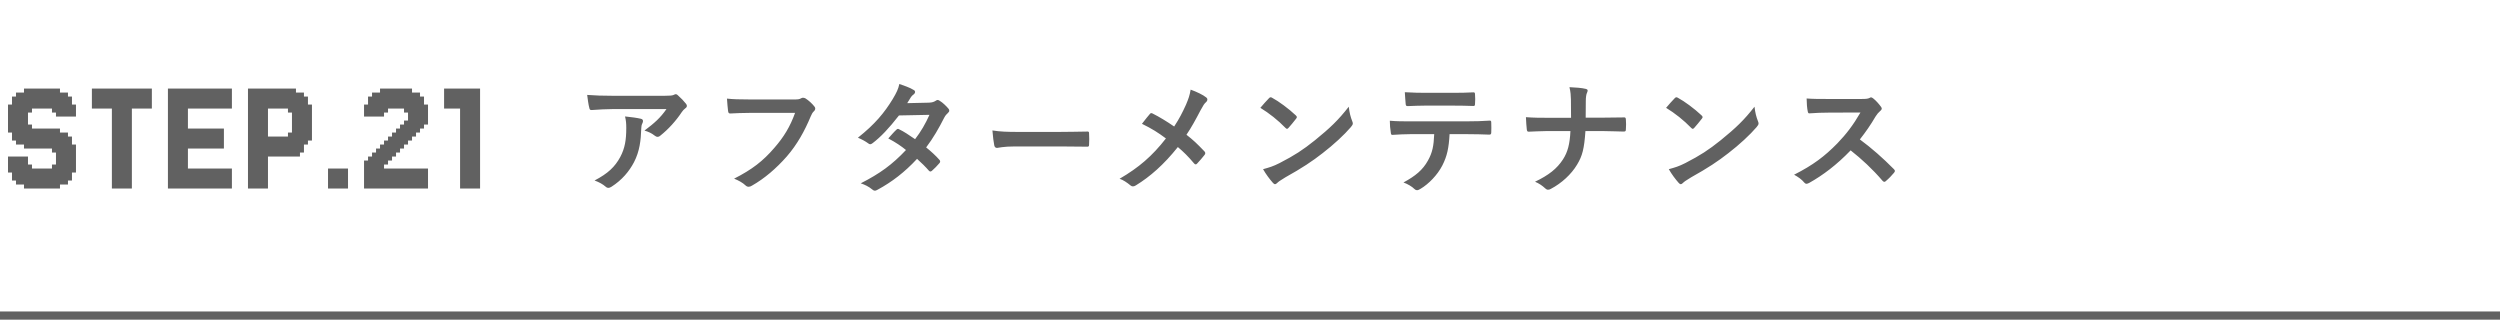 <svg width="305" height="39" viewBox="0 0 305 39" fill="none" xmlns="http://www.w3.org/2000/svg">
<path d="M1.463 20.561V21.049H0.976V20.561H1.463ZM1.463 20.073V20.561H0.976V20.073H1.463ZM1.463 19.585V20.073H0.976V19.585H1.463ZM1.463 19.098V19.585H0.976V19.098H1.463ZM1.463 15.683V16.171H0.976V15.683H1.463ZM1.951 15.683V16.171H1.463V15.683H1.951ZM1.951 16.171V16.659H1.463V16.171H1.951ZM1.951 16.659V17.146H1.463V16.659H1.951ZM2.439 19.098V19.585H1.951V19.098H2.439ZM2.439 19.585V20.073H1.951V19.585H2.439ZM2.439 20.073V20.561H1.951V20.073H2.439ZM2.439 20.561V21.049H1.951V20.561H2.439ZM2.439 21.049V21.537H1.951V21.049H2.439ZM2.439 21.537V22.024H1.951V21.537H2.439ZM2.439 22.024V22.512H1.951V22.024H2.439ZM3.415 22.512V23H2.927V22.512H3.415ZM3.415 22.024V22.512H2.927V22.024H3.415ZM3.415 21.537V22.024H2.927V21.537H3.415ZM3.415 21.049V21.537H2.927V21.049H3.415ZM3.415 20.561V21.049H2.927V20.561H3.415ZM3.415 20.073V20.561H2.927V20.073H3.415ZM3.415 19.585V20.073H2.927V19.585H3.415ZM3.415 19.098V19.585H2.927V19.098H3.415ZM2.927 19.098V19.585H2.439V19.098H2.927ZM2.927 19.585V20.073H2.439V19.585H2.927ZM2.927 20.073V20.561H2.439V20.073H2.927ZM2.927 20.561V21.049H2.439V20.561H2.927ZM2.927 21.049V21.537H2.439V21.049H2.927ZM2.927 21.537V22.024H2.439V21.537H2.927ZM2.927 22.024V22.512H2.439V22.024H2.927ZM1.951 21.537V22.024H1.463V21.537H1.951ZM1.951 21.049V21.537H1.463V21.049H1.951ZM1.951 20.561V21.049H1.463V20.561H1.951ZM1.951 20.073V20.561H1.463V20.073H1.951ZM1.951 19.585V20.073H1.463V19.585H1.951ZM1.951 19.098V19.585H1.463V19.098H1.951ZM1.463 15.195V15.683H0.976V15.195H1.463ZM2.927 15.195V15.683H2.439V15.195H2.927ZM2.927 15.683V16.171H2.439V15.683H2.927ZM2.927 16.171V16.659H2.439V16.171H2.927ZM2.927 16.659V17.146H2.439V16.659H2.927ZM2.927 17.146V17.634H2.439V17.146H2.927ZM3.415 17.634V18.122H2.927V17.634H3.415ZM3.415 17.146V17.634H2.927V17.146H3.415ZM3.415 16.659V17.146H2.927V16.659H3.415ZM3.415 16.171V16.659H2.927V16.171H3.415ZM3.415 15.683V16.171H2.927V15.683H3.415ZM3.415 15.195V15.683H2.927V15.195H3.415ZM1.951 15.195V15.683H1.463V15.195H1.951ZM2.439 15.195V15.683H1.951V15.195H2.439ZM2.439 15.683V16.171H1.951V15.683H2.439ZM2.439 16.171V16.659H1.951V16.171H2.439ZM2.439 16.659V17.146H1.951V16.659H2.439ZM2.439 17.146V17.634H1.951V17.146H2.439ZM7.317 22.512V23H6.829V22.512H7.317ZM7.317 22.024V22.512H6.829V22.024H7.317ZM7.317 21.537V22.024H6.829V21.537H7.317ZM7.317 21.049V21.537H6.829V21.049H7.317ZM7.317 20.561V21.049H6.829V20.561H7.317ZM7.317 20.073V20.561H6.829V20.073H7.317ZM7.317 19.585V20.073H6.829V19.585H7.317ZM7.317 19.098V19.585H6.829V19.098H7.317ZM7.317 18.61V19.098H6.829V18.61H7.317ZM7.317 18.122V18.61H6.829V18.122H7.317ZM7.317 17.634V18.122H6.829V17.634H7.317ZM7.317 17.146V17.634H6.829V17.146H7.317ZM7.317 16.659V17.146H6.829V16.659H7.317ZM7.317 16.171V16.659H6.829V16.171H7.317ZM7.317 15.683V16.171H6.829V15.683H7.317ZM7.805 16.171V16.659H7.317V16.171H7.805ZM7.805 16.659V17.146H7.317V16.659H7.805ZM7.805 17.146V17.634H7.317V17.146H7.805ZM7.805 17.634V18.122H7.317V17.634H7.805ZM7.805 18.122V18.61H7.317V18.122H7.805ZM7.805 18.61V19.098H7.317V18.61H7.805ZM8.293 19.098V19.585H7.805V19.098H8.293ZM8.293 19.585V20.073H7.805V19.585H8.293ZM8.293 20.073V20.561H7.805V20.073H8.293ZM8.293 20.561V21.049H7.805V20.561H8.293ZM8.293 21.049V21.537H7.805V21.049H8.293ZM8.293 21.537V22.024H7.805V21.537H8.293ZM8.293 22.024V22.512H7.805V22.024H8.293ZM9.268 20.561V21.049H8.78V20.561H9.268ZM9.268 20.073V20.561H8.78V20.073H9.268ZM9.268 19.585V20.073H8.78V19.585H9.268ZM9.268 19.098V19.585H8.78V19.098H9.268ZM8.78 19.098V19.585H8.293V19.098H8.78ZM8.78 18.61V19.098H8.293V18.61H8.78ZM8.78 19.585V20.073H8.293V19.585H8.78ZM8.78 20.073V20.561H8.293V20.073H8.78ZM8.78 20.561V21.049H8.293V20.561H8.78ZM8.78 21.049V21.537H8.293V21.049H8.78ZM8.78 21.537V22.024H8.293V21.537H8.78ZM7.805 22.024V22.512H7.317V22.024H7.805ZM7.805 21.537V22.024H7.317V21.537H7.805ZM7.805 21.049V21.537H7.317V21.049H7.805ZM7.805 20.561V21.049H7.317V20.561H7.805ZM7.805 20.073V20.561H7.317V20.073H7.805ZM7.805 19.585V20.073H7.317V19.585H7.805ZM7.805 19.098V19.585H7.317V19.098H7.805ZM8.78 17.146V17.634H8.293V17.146H8.78ZM9.268 17.634V18.122H8.78V17.634H9.268ZM9.268 18.122V18.61H8.78V18.122H9.268ZM9.268 18.61V19.098H8.78V18.61H9.268ZM8.293 16.171V16.659H7.805V16.171H8.293ZM8.293 16.659V17.146H7.805V16.659H8.293ZM8.293 17.146V17.634H7.805V17.146H8.293ZM8.293 17.634V18.122H7.805V17.634H8.293ZM8.293 18.122V18.61H7.805V18.122H8.293ZM8.293 18.61V19.098H7.805V18.61H8.293ZM8.78 18.122V18.61H8.293V18.122H8.78ZM8.78 17.634V18.122H8.293V17.634H8.78ZM3.902 22.512V23H3.415V22.512H3.902ZM4.39 22.512V23H3.902V22.512H4.39ZM4.878 22.512V23H4.39V22.512H4.878ZM5.854 22.512V23H5.366V22.512H5.854ZM6.341 22.512V23H5.854V22.512H6.341ZM6.829 22.512V23H6.341V22.512H6.829ZM6.829 22.024V22.512H6.341V22.024H6.829ZM6.341 22.024V22.512H5.854V22.024H6.341ZM5.854 22.024V22.512H5.366V22.024H5.854ZM4.878 22.024V22.512H4.39V22.024H4.878ZM4.39 22.024V22.512H3.902V22.024H4.39ZM3.902 22.024V22.512H3.415V22.024H3.902ZM3.902 21.537V22.024H3.415V21.537H3.902ZM4.39 21.537V22.024H3.902V21.537H4.39ZM4.878 21.537V22.024H4.39V21.537H4.878ZM5.854 21.537V22.024H5.366V21.537H5.854ZM6.341 21.537V22.024H5.854V21.537H6.341ZM6.829 21.537V22.024H6.341V21.537H6.829ZM6.829 21.049V21.537H6.341V21.049H6.829ZM6.341 21.049V21.537H5.854V21.049H6.341ZM5.854 21.049V21.537H5.366V21.049H5.854ZM4.878 21.049V21.537H4.39V21.049H4.878ZM4.39 21.049V21.537H3.902V21.049H4.39ZM3.902 21.049V21.537H3.415V21.049H3.902ZM3.902 20.561V21.049H3.415V20.561H3.902ZM6.829 20.561V21.049H6.341V20.561H6.829ZM8.78 13.244V12.756H9.268V13.244H8.78ZM8.78 13.732V13.244H9.268V13.732H8.78ZM8.78 14.22V13.732H9.268V14.22H8.78ZM7.805 14.22V13.732H8.293V14.22H7.805ZM7.805 13.732V13.244H8.293V13.732H7.805ZM7.805 13.244V12.756H8.293V13.244H7.805ZM7.805 12.756V12.268H8.293V12.756H7.805ZM7.805 12.268V11.78H8.293V12.268H7.805ZM7.805 11.78V11.293H8.293V11.78H7.805ZM6.829 11.293V10.805H7.317V11.293H6.829ZM6.829 11.78V11.293H7.317V11.78H6.829ZM6.829 12.268V11.78H7.317V12.268H6.829ZM6.829 12.756V12.268H7.317V12.756H6.829ZM6.829 13.244V12.756H7.317V13.244H6.829ZM6.829 13.732V13.244H7.317V13.732H6.829ZM6.829 14.22V13.732H7.317V14.22H6.829ZM7.317 14.22V13.732H7.805V14.22H7.317ZM7.317 13.732V13.244H7.805V13.732H7.317ZM7.317 13.244V12.756H7.805V13.244H7.317ZM7.317 12.756V12.268H7.805V12.756H7.317ZM7.317 12.268V11.78H7.805V12.268H7.317ZM7.317 11.78V11.293H7.805V11.78H7.317ZM8.293 12.268V11.78H8.78V12.268H8.293ZM8.293 12.756V12.268H8.78V12.756H8.293ZM8.293 13.244V12.756H8.78V13.244H8.293ZM8.293 13.732V13.244H8.78V13.732H8.293ZM8.293 14.22V13.732H8.78V14.22H8.293ZM2.927 11.293V10.805H3.415V11.293H2.927ZM2.927 11.78V11.293H3.415V11.78H2.927ZM2.927 12.268V11.78H3.415V12.268H2.927ZM2.927 12.756V12.268H3.415V12.756H2.927ZM2.927 13.244V12.756H3.415V13.244H2.927ZM2.927 13.732V13.244H3.415V13.732H2.927ZM2.927 14.22V13.732H3.415V14.22H2.927ZM1.951 14.22V13.732H2.439V14.22H1.951ZM1.951 13.732V13.244H2.439V13.732H1.951ZM1.951 13.244V12.756H2.439V13.244H1.951ZM1.951 12.756V12.268H2.439V12.756H1.951ZM1.951 12.268V11.78H2.439V12.268H1.951ZM1.951 11.78V11.293H2.439V11.78H1.951ZM0.976 13.244V12.756H1.463V13.244H0.976ZM0.976 13.732V13.244H1.463V13.732H0.976ZM0.976 14.22V13.732H1.463V14.22H0.976ZM1.463 14.22V13.732H1.951V14.22H1.463ZM1.463 13.732V13.244H1.951V13.732H1.463ZM1.463 13.244V12.756H1.951V13.244H1.463ZM1.463 12.756V12.268H1.951V12.756H1.463ZM1.463 12.268V11.78H1.951V12.268H1.463ZM2.439 11.78V11.293H2.927V11.78H2.439ZM2.439 12.268V11.78H2.927V12.268H2.439ZM2.439 12.756V12.268H2.927V12.756H2.439ZM2.439 13.244V12.756H2.927V13.244H2.439ZM2.439 13.732V13.244H2.927V13.732H2.439ZM2.439 14.22V13.732H2.927V14.22H2.439ZM6.341 11.293V10.805H6.829V11.293H6.341ZM5.854 11.293V10.805H6.341V11.293H5.854ZM5.366 11.293V10.805H5.854V11.293H5.366ZM4.39 11.293V10.805H4.878V11.293H4.39ZM3.902 11.293V10.805H4.39V11.293H3.902ZM3.415 11.293V10.805H3.902V11.293H3.415ZM3.415 11.78V11.293H3.902V11.78H3.415ZM3.902 11.78V11.293H4.39V11.78H3.902ZM4.39 11.78V11.293H4.878V11.78H4.39ZM5.366 11.78V11.293H5.854V11.78H5.366ZM5.854 11.78V11.293H6.341V11.78H5.854ZM6.341 11.78V11.293H6.829V11.78H6.341ZM6.341 12.268V11.78H6.829V12.268H6.341ZM5.854 12.268V11.78H6.341V12.268H5.854ZM5.366 12.268V11.78H5.854V12.268H5.366ZM4.39 12.268V11.78H4.878V12.268H4.39ZM3.902 12.268V11.78H4.39V12.268H3.902ZM3.415 12.268V11.78H3.902V12.268H3.415ZM3.415 12.756V12.268H3.902V12.756H3.415ZM3.902 12.756V12.268H4.39V12.756H3.902ZM4.39 12.756V12.268H4.878V12.756H4.39ZM5.366 12.756V12.268H5.854V12.756H5.366ZM5.854 12.756V12.268H6.341V12.756H5.854ZM6.341 12.756V12.268H6.829V12.756H6.341ZM6.341 13.244V12.756H6.829V13.244H6.341ZM3.415 13.244V12.756H3.902V13.244H3.415ZM1.463 14.707V15.195H0.976V14.707H1.463ZM1.951 14.707V15.195H1.463V14.707H1.951ZM1.463 14.22V14.707H0.976V14.22H1.463ZM2.927 14.22V14.707H2.439V14.22H2.927ZM2.927 14.707V15.195H2.439V14.707H2.927ZM3.415 14.707V15.195H2.927V14.707H3.415ZM3.415 14.22V14.707H2.927V14.22H3.415ZM1.951 14.22V14.707H1.463V14.22H1.951ZM2.439 14.22V14.707H1.951V14.22H2.439ZM2.439 14.707V15.195H1.951V14.707H2.439ZM4.39 20.561V21.049H3.902V20.561H4.39ZM4.878 20.561V21.049H4.39V20.561H4.878ZM5.854 20.561V21.049H5.366V20.561H5.854ZM6.341 20.561V21.049H5.854V20.561H6.341ZM6.829 20.073V20.561H6.341V20.073H6.829ZM3.902 20.073V20.561H3.415V20.073H3.902ZM4.39 12.756V13.244H3.902V12.756H4.39ZM4.878 12.756V13.244H4.39V12.756H4.878ZM5.854 12.756V13.244H5.366V12.756H5.854ZM6.341 12.756V13.244H5.854V12.756H6.341ZM6.829 13.244V13.732H6.341V13.244H6.829ZM3.902 13.244V13.732H3.415V13.244H3.902ZM4.878 16.659V17.146H4.39V16.659H4.878ZM5.854 16.659V17.146H5.366V16.659H5.854ZM6.341 16.659V17.146H5.854V16.659H6.341ZM6.829 16.659V17.146H6.341V16.659H6.829ZM6.829 17.146V17.634H6.341V17.146H6.829ZM6.341 17.146V17.634H5.854V17.146H6.341ZM5.854 17.146V17.634H5.366V17.146H5.854ZM4.878 17.146V17.634H4.39V17.146H4.878ZM4.878 15.683V16.171H4.39V15.683H4.878ZM5.854 15.683V16.171H5.366V15.683H5.854ZM6.341 15.683V16.171H5.854V15.683H6.341ZM6.829 15.683V16.171H6.341V15.683H6.829ZM6.829 16.171V16.659H6.341V16.171H6.829ZM6.341 16.171V16.659H5.854V16.171H6.341ZM5.854 16.171V16.659H5.366V16.171H5.854ZM4.878 16.171V16.659H4.39V16.171H4.878ZM4.878 17.634V18.122H4.39V17.634H4.878ZM5.854 17.634V18.122H5.366V17.634H5.854ZM6.341 17.634V18.122H5.854V17.634H6.341ZM6.829 17.634V18.122H6.341V17.634H6.829ZM8.78 16.659V17.146H8.293V16.659H8.78ZM6.829 18.122V18.61H6.341V18.122H6.829ZM3.902 15.683V16.171H3.415V15.683H3.902ZM4.39 15.683V16.171H3.902V15.683H4.39ZM3.902 15.195V15.683H3.415V15.195H3.902ZM4.39 16.171V16.659H3.902V16.171H4.39ZM4.39 16.659V17.146H3.902V16.659H4.39ZM4.39 17.146V17.634H3.902V17.146H4.39ZM4.39 17.634V18.122H3.902V17.634H4.39ZM3.902 17.634V18.122H3.415V17.634H3.902ZM3.902 17.146V17.634H3.415V17.146H3.902ZM3.902 16.659V17.146H3.415V16.659H3.902ZM3.902 16.171V16.659H3.415V16.171H3.902ZM5.366 10.805V11.293H4.878V10.805H5.366ZM5.366 11.293V11.78H4.878V11.293H5.366ZM5.366 11.78V12.268H4.878V11.78H5.366ZM5.366 12.268V12.756H4.878V12.268H5.366ZM5.366 12.756V13.244H4.878V12.756H5.366ZM5.366 15.683V16.171H4.878V15.683H5.366ZM5.366 16.171V16.659H4.878V16.171H5.366ZM5.366 16.659V17.146H4.878V16.659H5.366ZM5.366 17.146V17.634H4.878V17.146H5.366ZM5.366 17.634V18.122H4.878V17.634H5.366ZM5.366 20.561V21.049H4.878V20.561H5.366ZM5.366 21.049V21.537H4.878V21.049H5.366ZM5.366 21.537V22.024H4.878V21.537H5.366ZM5.366 22.024V22.512H4.878V22.024H5.366ZM5.366 22.512V23H4.878V22.512H5.366ZM14.137 22.512V23H13.649V22.512H14.137ZM14.137 22.024V22.512H13.649V22.024H14.137ZM14.137 21.537V22.024H13.649V21.537H14.137ZM14.137 21.049V21.537H13.649V21.049H14.137ZM14.137 20.561V21.049H13.649V20.561H14.137ZM14.137 20.073V20.561H13.649V20.073H14.137ZM14.137 19.585V20.073H13.649V19.585H14.137ZM14.137 19.098V19.585H13.649V19.098H14.137ZM14.137 18.61V19.098H13.649V18.61H14.137ZM14.137 18.122V18.61H13.649V18.122H14.137ZM14.137 17.634V18.122H13.649V17.634H14.137ZM14.137 17.146V17.634H13.649V17.146H14.137ZM14.137 16.659V17.146H13.649V16.659H14.137ZM14.137 16.171V16.659H13.649V16.171H14.137ZM14.137 15.683V16.171H13.649V15.683H14.137ZM14.625 15.683V16.171H14.137V15.683H14.625ZM14.625 16.171V16.659H14.137V16.171H14.625ZM14.625 16.659V17.146H14.137V16.659H14.625ZM14.625 17.146V17.634H14.137V17.146H14.625ZM14.625 17.634V18.122H14.137V17.634H14.625ZM14.625 18.122V18.61H14.137V18.122H14.625ZM14.625 18.61V19.098H14.137V18.61H14.625ZM15.112 19.098V19.585H14.625V19.098H15.112ZM15.112 19.585V20.073H14.625V19.585H15.112ZM15.112 20.073V20.561H14.625V20.073H15.112ZM15.112 20.561V21.049H14.625V20.561H15.112ZM15.112 21.049V21.537H14.625V21.049H15.112ZM15.112 21.537V22.024H14.625V21.537H15.112ZM15.112 22.024V22.512H14.625V22.024H15.112ZM15.112 22.512V23H14.625V22.512H15.112ZM15.6 22.512V23H15.112V22.512H15.6ZM16.088 22.512V23H15.6V22.512H16.088ZM16.088 22.024V22.512H15.6V22.024H16.088ZM16.088 21.537V22.024H15.6V21.537H16.088ZM16.088 21.049V21.537H15.6V21.049H16.088ZM16.088 20.561V21.049H15.6V20.561H16.088ZM16.088 20.073V20.561H15.6V20.073H16.088ZM16.088 19.585V20.073H15.6V19.585H16.088ZM16.088 19.098V19.585H15.6V19.098H16.088ZM15.6 19.098V19.585H15.112V19.098H15.6ZM15.6 18.61V19.098H15.112V18.61H15.6ZM15.6 19.585V20.073H15.112V19.585H15.6ZM15.6 20.073V20.561H15.112V20.073H15.6ZM15.6 20.561V21.049H15.112V20.561H15.6ZM15.6 21.049V21.537H15.112V21.049H15.6ZM15.6 21.537V22.024H15.112V21.537H15.6ZM15.6 22.024V22.512H15.112V22.024H15.6ZM14.625 22.512V23H14.137V22.512H14.625ZM14.625 22.024V22.512H14.137V22.024H14.625ZM14.625 21.537V22.024H14.137V21.537H14.625ZM14.625 21.049V21.537H14.137V21.049H14.625ZM14.625 20.561V21.049H14.137V20.561H14.625ZM14.625 20.073V20.561H14.137V20.073H14.625ZM14.625 19.585V20.073H14.137V19.585H14.625ZM14.625 19.098V19.585H14.137V19.098H14.625ZM14.137 10.805V11.293H13.649V10.805H14.137ZM14.137 11.293V11.78H13.649V11.293H14.137ZM14.137 11.78V12.268H13.649V11.78H14.137ZM14.137 12.268V12.756H13.649V12.268H14.137ZM14.137 12.756V13.244H13.649V12.756H14.137ZM14.137 13.244V13.732H13.649V13.244H14.137ZM14.137 13.732V14.22H13.649V13.732H14.137ZM14.137 14.22V14.707H13.649V14.22H14.137ZM14.137 14.707V15.195H13.649V14.707H14.137ZM14.137 15.195V15.683H13.649V15.195H14.137ZM15.6 10.805V11.293H15.112V10.805H15.6ZM15.6 11.293V11.78H15.112V11.293H15.6ZM15.6 11.78V12.268H15.112V11.78H15.6ZM15.6 12.268V12.756H15.112V12.268H15.6ZM15.6 12.756V13.244H15.112V12.756H15.6ZM15.6 13.244V13.732H15.112V13.244H15.6ZM15.6 14.22V14.707H15.112V14.22H15.6ZM15.6 14.707V15.195H15.112V14.707H15.6ZM15.6 15.195V15.683H15.112V15.195H15.6ZM15.6 15.683V16.171H15.112V15.683H15.6ZM15.6 16.171V16.659H15.112V16.171H15.6ZM15.6 16.659V17.146H15.112V16.659H15.6ZM15.6 17.146V17.634H15.112V17.146H15.6ZM16.088 17.634V18.122H15.6V17.634H16.088ZM16.088 18.122V18.61H15.6V18.122H16.088ZM16.088 18.61V19.098H15.6V18.61H16.088ZM16.088 17.146V17.634H15.6V17.146H16.088ZM16.088 16.659V17.146H15.6V16.659H16.088ZM16.088 16.171V16.659H15.6V16.171H16.088ZM16.088 15.683V16.171H15.6V15.683H16.088ZM16.088 15.195V15.683H15.6V15.195H16.088ZM16.088 14.707V15.195H15.6V14.707H16.088ZM16.088 14.22V14.707H15.6V14.22H16.088ZM16.088 13.732V14.22H15.6V13.732H16.088ZM16.088 13.244V13.732H15.6V13.244H16.088ZM16.088 12.756V13.244H15.6V12.756H16.088ZM15.6 13.732V14.22H15.112V13.732H15.6ZM16.088 12.268V12.756H15.6V12.268H16.088ZM16.088 11.78V12.268H15.6V11.78H16.088ZM16.088 11.293V11.78H15.6V11.293H16.088ZM16.088 10.805V11.293H15.6V10.805H16.088ZM15.112 10.805V11.293H14.625V10.805H15.112ZM14.625 10.805V11.293H14.137V10.805H14.625ZM14.625 11.293V11.78H14.137V11.293H14.625ZM15.112 11.293V11.78H14.625V11.293H15.112ZM15.112 11.78V12.268H14.625V11.78H15.112ZM15.112 12.268V12.756H14.625V12.268H15.112ZM15.112 12.756V13.244H14.625V12.756H15.112ZM15.112 13.244V13.732H14.625V13.244H15.112ZM15.112 13.732V14.22H14.625V13.732H15.112ZM15.112 14.22V14.707H14.625V14.22H15.112ZM14.625 14.707V15.195H14.137V14.707H14.625ZM14.625 15.195V15.683H14.137V15.195H14.625ZM14.625 14.22V14.707H14.137V14.22H14.625ZM14.625 13.732V14.22H14.137V13.732H14.625ZM14.625 13.244V13.732H14.137V13.244H14.625ZM14.625 12.756V13.244H14.137V12.756H14.625ZM14.625 12.268V12.756H14.137V12.268H14.625ZM14.625 11.78V12.268H14.137V11.78H14.625ZM15.112 14.707V15.195H14.625V14.707H15.112ZM15.112 15.195V15.683H14.625V15.195H15.112ZM15.112 15.683V16.171H14.625V15.683H15.112ZM15.112 16.171V16.659H14.625V16.171H15.112ZM15.112 16.659V17.146H14.625V16.659H15.112ZM15.112 17.146V17.634H14.625V17.146H15.112ZM15.112 17.634V18.122H14.625V17.634H15.112ZM15.112 18.122V18.61H14.625V18.122H15.112ZM15.112 18.61V19.098H14.625V18.61H15.112ZM15.6 18.122V18.61H15.112V18.122H15.6ZM15.6 17.634V18.122H15.112V17.634H15.6ZM13.649 10.805V11.293H13.161V10.805H13.649ZM13.161 10.805V11.293H12.673V10.805H13.161ZM12.673 10.805V11.293H12.186V10.805H12.673ZM12.186 10.805V11.293H11.698V10.805H12.186ZM11.698 10.805V11.293H11.21V10.805H11.698ZM11.698 11.293V11.78H11.21V11.293H11.698ZM11.698 11.78V12.268H11.21V11.78H11.698ZM12.186 11.293V11.78H11.698V11.293H12.186ZM12.673 11.293V11.78H12.186V11.293H12.673ZM13.161 11.293V11.78H12.673V11.293H13.161ZM13.649 11.78V12.268H13.161V11.78H13.649ZM13.649 11.293V11.78H13.161V11.293H13.649ZM13.161 11.78V12.268H12.673V11.78H13.161ZM12.673 11.78V12.268H12.186V11.78H12.673ZM12.186 11.78V12.268H11.698V11.78H12.186ZM16.576 10.805V11.293H16.088V10.805H16.576ZM17.064 10.805V11.293H16.576V10.805H17.064ZM17.551 10.805V11.293H17.064V10.805H17.551ZM18.039 10.805V11.293H17.551V10.805H18.039ZM18.527 10.805V11.293H18.039V10.805H18.527ZM18.527 11.293V11.78H18.039V11.293H18.527ZM18.039 11.293V11.78H17.551V11.293H18.039ZM17.551 11.293V11.78H17.064V11.293H17.551ZM17.064 11.293V11.78H16.576V11.293H17.064ZM16.576 11.293V11.78H16.088V11.293H16.576ZM16.576 11.78V12.268H16.088V11.78H16.576ZM17.064 11.78V12.268H16.576V11.78H17.064ZM17.551 11.78V12.268H17.064V11.78H17.551ZM18.039 11.78V12.268H17.551V11.78H18.039ZM18.527 11.78V12.268H18.039V11.78H18.527ZM11.698 12.268V12.756H11.21V12.268H11.698ZM11.698 12.756V13.244H11.21V12.756H11.698ZM12.186 12.756V13.244H11.698V12.756H12.186ZM12.673 12.756V13.244H12.186V12.756H12.673ZM13.161 12.756V13.244H12.673V12.756H13.161ZM13.649 12.756V13.244H13.161V12.756H13.649ZM13.649 12.268V12.756H13.161V12.268H13.649ZM13.161 12.268V12.756H12.673V12.268H13.161ZM12.673 12.268V12.756H12.186V12.268H12.673ZM12.186 12.268V12.756H11.698V12.268H12.186ZM18.527 12.268V12.756H18.039V12.268H18.527ZM18.527 12.756V13.244H18.039V12.756H18.527ZM18.039 12.756V13.244H17.551V12.756H18.039ZM17.551 12.756V13.244H17.064V12.756H17.551ZM17.064 12.756V13.244H16.576V12.756H17.064ZM16.576 12.756V13.244H16.088V12.756H16.576ZM16.576 12.268V12.756H16.088V12.268H16.576ZM17.064 12.268V12.756H16.576V12.268H17.064ZM17.551 12.268V12.756H17.064V12.268H17.551ZM18.039 12.268V12.756H17.551V12.268H18.039ZM20.975 22.512V23H20.487V22.512H20.975ZM20.975 22.024V22.512H20.487V22.024H20.975ZM20.975 21.537V22.024H20.487V21.537H20.975ZM20.975 21.049V21.537H20.487V21.049H20.975ZM20.975 20.561V21.049H20.487V20.561H20.975ZM20.975 20.073V20.561H20.487V20.073H20.975ZM20.975 19.585V20.073H20.487V19.585H20.975ZM20.975 19.098V19.585H20.487V19.098H20.975ZM20.975 18.61V19.098H20.487V18.61H20.975ZM20.975 18.122V18.61H20.487V18.122H20.975ZM20.975 17.634V18.122H20.487V17.634H20.975ZM20.975 17.146V17.634H20.487V17.146H20.975ZM20.975 16.659V17.146H20.487V16.659H20.975ZM20.975 16.171V16.659H20.487V16.171H20.975ZM20.975 15.683V16.171H20.487V15.683H20.975ZM21.463 15.683V16.171H20.975V15.683H21.463ZM21.463 16.171V16.659H20.975V16.171H21.463ZM21.463 16.659V17.146H20.975V16.659H21.463ZM21.463 17.146V17.634H20.975V17.146H21.463ZM21.463 17.634V18.122H20.975V17.634H21.463ZM21.463 18.122V18.61H20.975V18.122H21.463ZM21.463 18.61V19.098H20.975V18.61H21.463ZM21.951 19.098V19.585H21.463V19.098H21.951ZM21.951 19.585V20.073H21.463V19.585H21.951ZM21.951 20.073V20.561H21.463V20.073H21.951ZM21.951 20.561V21.049H21.463V20.561H21.951ZM21.951 21.049V21.537H21.463V21.049H21.951ZM21.951 21.537V22.024H21.463V21.537H21.951ZM21.951 22.024V22.512H21.463V22.024H21.951ZM21.951 22.512V23H21.463V22.512H21.951ZM22.439 22.512V23H21.951V22.512H22.439ZM22.926 22.512V23H22.439V22.512H22.926ZM22.926 22.024V22.512H22.439V22.024H22.926ZM22.926 21.537V22.024H22.439V21.537H22.926ZM22.926 21.049V21.537H22.439V21.049H22.926ZM22.926 20.561V21.049H22.439V20.561H22.926ZM22.926 20.073V20.561H22.439V20.073H22.926ZM22.926 19.585V20.073H22.439V19.585H22.926ZM22.926 19.098V19.585H22.439V19.098H22.926ZM22.439 19.098V19.585H21.951V19.098H22.439ZM22.439 18.61V19.098H21.951V18.61H22.439ZM22.439 19.585V20.073H21.951V19.585H22.439ZM22.439 20.073V20.561H21.951V20.073H22.439ZM22.439 20.561V21.049H21.951V20.561H22.439ZM22.439 21.049V21.537H21.951V21.049H22.439ZM22.439 21.537V22.024H21.951V21.537H22.439ZM22.439 22.024V22.512H21.951V22.024H22.439ZM21.463 22.512V23H20.975V22.512H21.463ZM21.463 22.024V22.512H20.975V22.024H21.463ZM21.463 21.537V22.024H20.975V21.537H21.463ZM21.463 21.049V21.537H20.975V21.049H21.463ZM21.463 20.561V21.049H20.975V20.561H21.463ZM21.463 20.073V20.561H20.975V20.073H21.463ZM21.463 19.585V20.073H20.975V19.585H21.463ZM21.463 19.098V19.585H20.975V19.098H21.463ZM20.975 10.805V11.293H20.487V10.805H20.975ZM20.975 11.293V11.78H20.487V11.293H20.975ZM20.975 11.78V12.268H20.487V11.78H20.975ZM20.975 12.268V12.756H20.487V12.268H20.975ZM20.975 12.756V13.244H20.487V12.756H20.975ZM20.975 13.244V13.732H20.487V13.244H20.975ZM20.975 13.732V14.22H20.487V13.732H20.975ZM20.975 14.22V14.707H20.487V14.22H20.975ZM20.975 14.707V15.195H20.487V14.707H20.975ZM20.975 15.195V15.683H20.487V15.195H20.975ZM22.439 10.805V11.293H21.951V10.805H22.439ZM22.439 11.293V11.78H21.951V11.293H22.439ZM22.439 11.78V12.268H21.951V11.78H22.439ZM22.439 12.268V12.756H21.951V12.268H22.439ZM22.439 12.756V13.244H21.951V12.756H22.439ZM22.439 13.244V13.732H21.951V13.244H22.439ZM22.439 14.22V14.707H21.951V14.22H22.439ZM22.439 14.707V15.195H21.951V14.707H22.439ZM22.439 15.195V15.683H21.951V15.195H22.439ZM22.439 15.683V16.171H21.951V15.683H22.439ZM22.439 16.171V16.659H21.951V16.171H22.439ZM22.439 16.659V17.146H21.951V16.659H22.439ZM22.439 17.146V17.634H21.951V17.146H22.439ZM22.926 17.634V18.122H22.439V17.634H22.926ZM22.926 18.122V18.61H22.439V18.122H22.926ZM22.926 18.61V19.098H22.439V18.61H22.926ZM22.926 17.146V17.634H22.439V17.146H22.926ZM22.926 16.659V17.146H22.439V16.659H22.926ZM22.926 16.171V16.659H22.439V16.171H22.926ZM22.926 15.683V16.171H22.439V15.683H22.926ZM22.926 15.195V15.683H22.439V15.195H22.926ZM22.926 14.707V15.195H22.439V14.707H22.926ZM22.926 14.22V14.707H22.439V14.22H22.926ZM22.926 13.732V14.22H22.439V13.732H22.926ZM22.926 13.244V13.732H22.439V13.244H22.926ZM22.926 12.756V13.244H22.439V12.756H22.926ZM22.439 13.732V14.22H21.951V13.732H22.439ZM22.926 12.268V12.756H22.439V12.268H22.926ZM22.926 11.78V12.268H22.439V11.78H22.926ZM22.926 11.293V11.78H22.439V11.293H22.926ZM22.926 10.805V11.293H22.439V10.805H22.926ZM21.951 10.805V11.293H21.463V10.805H21.951ZM21.463 10.805V11.293H20.975V10.805H21.463ZM21.463 11.293V11.78H20.975V11.293H21.463ZM21.951 11.293V11.78H21.463V11.293H21.951ZM21.951 11.78V12.268H21.463V11.78H21.951ZM21.951 12.268V12.756H21.463V12.268H21.951ZM21.951 12.756V13.244H21.463V12.756H21.951ZM21.951 13.244V13.732H21.463V13.244H21.951ZM21.951 13.732V14.22H21.463V13.732H21.951ZM21.951 14.22V14.707H21.463V14.22H21.951ZM21.463 14.707V15.195H20.975V14.707H21.463ZM21.463 15.195V15.683H20.975V15.195H21.463ZM21.463 14.22V14.707H20.975V14.22H21.463ZM21.463 13.732V14.22H20.975V13.732H21.463ZM21.463 13.244V13.732H20.975V13.244H21.463ZM21.463 12.756V13.244H20.975V12.756H21.463ZM21.463 12.268V12.756H20.975V12.268H21.463ZM21.463 11.78V12.268H20.975V11.78H21.463ZM21.951 14.707V15.195H21.463V14.707H21.951ZM21.951 15.195V15.683H21.463V15.195H21.951ZM21.951 15.683V16.171H21.463V15.683H21.951ZM21.951 16.171V16.659H21.463V16.171H21.951ZM21.951 16.659V17.146H21.463V16.659H21.951ZM21.951 17.146V17.634H21.463V17.146H21.951ZM21.951 17.634V18.122H21.463V17.634H21.951ZM21.951 18.122V18.61H21.463V18.122H21.951ZM21.951 18.61V19.098H21.463V18.61H21.951ZM22.439 18.122V18.61H21.951V18.122H22.439ZM22.439 17.634V18.122H21.951V17.634H22.439ZM23.414 16.659V17.146H22.926V16.659H23.414ZM23.902 16.659V17.146H23.414V16.659H23.902ZM23.902 17.146V17.634H23.414V17.146H23.902ZM23.414 17.146V17.634H22.926V17.146H23.414ZM23.414 15.683V16.171H22.926V15.683H23.414ZM23.902 15.683V16.171H23.414V15.683H23.902ZM23.414 17.634V18.122H22.926V17.634H23.414ZM23.902 17.634V18.122H23.414V17.634H23.902ZM23.902 16.171V16.659H23.414V16.171H23.902ZM23.414 16.171V16.659H22.926V16.171H23.414ZM23.414 10.805V11.293H22.926V10.805H23.414ZM23.902 10.805V11.293H23.414V10.805H23.902ZM23.902 11.293V11.78H23.414V11.293H23.902ZM23.414 11.293V11.78H22.926V11.293H23.414ZM23.414 11.78V12.268H22.926V11.78H23.414ZM23.902 11.78V12.268H23.414V11.78H23.902ZM23.902 12.268V12.756H23.414V12.268H23.902ZM23.414 12.268V12.756H22.926V12.268H23.414ZM23.414 12.756V13.244H22.926V12.756H23.414ZM23.902 12.756V13.244H23.414V12.756H23.902ZM23.414 22.512V23H22.926V22.512H23.414ZM23.902 22.512V23H23.414V22.512H23.902ZM23.902 22.024V22.512H23.414V22.024H23.902ZM23.902 21.537V22.024H23.414V21.537H23.902ZM23.902 21.049V21.537H23.414V21.049H23.902ZM23.902 20.561V21.049H23.414V20.561H23.902ZM23.414 20.561V21.049H22.926V20.561H23.414ZM23.414 21.049V21.537H22.926V21.049H23.414ZM23.414 21.537V22.024H22.926V21.537H23.414ZM23.414 22.024V22.512H22.926V22.024H23.414ZM24.39 15.683V16.171H23.902V15.683H24.39ZM24.878 15.683V16.171H24.39V15.683H24.878ZM25.365 15.683V16.171H24.878V15.683H25.365ZM25.365 12.756V13.244H24.878V12.756H25.365ZM24.878 12.756V13.244H24.39V12.756H24.878ZM24.39 12.756V13.244H23.902V12.756H24.39ZM24.39 10.805V11.293H23.902V10.805H24.39ZM24.878 10.805V11.293H24.39V10.805H24.878ZM25.365 10.805V11.293H24.878V10.805H25.365ZM25.365 12.268V12.756H24.878V12.268H25.365ZM25.365 11.78V12.268H24.878V11.78H25.365ZM24.878 11.78V12.268H24.39V11.78H24.878ZM24.39 11.78V12.268H23.902V11.78H24.39ZM24.39 11.293V11.78H23.902V11.293H24.39ZM24.878 11.293V11.78H24.39V11.293H24.878ZM25.365 11.293V11.78H24.878V11.293H25.365ZM24.39 12.268V12.756H23.902V12.268H24.39ZM24.878 12.268V12.756H24.39V12.268H24.878ZM25.365 16.659V17.146H24.878V16.659H25.365ZM24.878 16.659V17.146H24.39V16.659H24.878ZM24.39 16.659V17.146H23.902V16.659H24.39ZM24.39 16.171V16.659H23.902V16.171H24.39ZM24.878 16.171V16.659H24.39V16.171H24.878ZM25.365 16.171V16.659H24.878V16.171H25.365ZM24.39 17.146V17.634H23.902V17.146H24.39ZM24.878 17.146V17.634H24.39V17.146H24.878ZM25.365 17.146V17.634H24.878V17.146H25.365ZM25.365 17.634V18.122H24.878V17.634H25.365ZM24.878 17.634V18.122H24.39V17.634H24.878ZM24.39 17.634V18.122H23.902V17.634H24.39ZM24.39 20.561V21.049H23.902V20.561H24.39ZM24.878 20.561V21.049H24.39V20.561H24.878ZM25.365 20.561V21.049H24.878V20.561H25.365ZM25.365 22.024V22.512H24.878V22.024H25.365ZM24.878 22.512V23H24.39V22.512H24.878ZM24.39 22.512V23H23.902V22.512H24.39ZM25.365 22.512V23H24.878V22.512H25.365ZM24.878 22.024V22.512H24.39V22.024H24.878ZM24.39 22.024V22.512H23.902V22.024H24.39ZM24.39 21.537V22.024H23.902V21.537H24.39ZM24.878 21.537V22.024H24.39V21.537H24.878ZM25.365 21.537V22.024H24.878V21.537H25.365ZM25.365 21.049V21.537H24.878V21.049H25.365ZM24.878 21.049V21.537H24.39V21.049H24.878ZM24.39 21.049V21.537H23.902V21.049H24.39ZM28.292 12.756V13.244H27.804V12.756H28.292ZM28.292 20.561V21.049H27.804V20.561H28.292ZM25.853 10.805V11.293H25.365V10.805H25.853ZM26.341 10.805V11.293H25.853V10.805H26.341ZM26.829 10.805V11.293H26.341V10.805H26.829ZM27.317 10.805V11.293H26.829V10.805H27.317ZM27.804 10.805V11.293H27.317V10.805H27.804ZM27.804 11.293V11.78H27.317V11.293H27.804ZM28.292 11.293V11.78H27.804V11.293H28.292ZM28.292 11.78V12.268H27.804V11.78H28.292ZM28.292 10.805V11.293H27.804V10.805H28.292ZM28.292 12.268V12.756H27.804V12.268H28.292ZM27.804 12.268V12.756H27.317V12.268H27.804ZM27.317 12.268V12.756H26.829V12.268H27.317ZM26.829 12.268V12.756H26.341V12.268H26.829ZM26.341 12.268V12.756H25.853V12.268H26.341ZM25.853 12.268V12.756H25.365V12.268H25.853ZM25.853 11.78V12.268H25.365V11.78H25.853ZM25.853 11.293V11.78H25.365V11.293H25.853ZM26.341 11.293V11.78H25.853V11.293H26.341ZM26.829 11.293V11.78H26.341V11.293H26.829ZM27.317 11.293V11.78H26.829V11.293H27.317ZM27.317 11.78V12.268H26.829V11.78H27.317ZM27.804 11.78V12.268H27.317V11.78H27.804ZM26.829 11.78V12.268H26.341V11.78H26.829ZM26.341 11.78V12.268H25.853V11.78H26.341ZM25.853 12.756V13.244H25.365V12.756H25.853ZM26.341 12.756V13.244H25.853V12.756H26.341ZM26.829 12.756V13.244H26.341V12.756H26.829ZM27.317 12.756V13.244H26.829V12.756H27.317ZM27.804 12.756V13.244H27.317V12.756H27.804ZM28.292 21.049V21.537H27.804V21.049H28.292ZM27.804 21.049V21.537H27.317V21.049H27.804ZM27.804 21.537V22.024H27.317V21.537H27.804ZM27.804 22.024V22.512H27.317V22.024H27.804ZM27.804 22.512V23H27.317V22.512H27.804ZM28.292 22.024V22.512H27.804V22.024H28.292ZM28.292 21.537V22.024H27.804V21.537H28.292ZM28.292 22.512V23H27.804V22.512H28.292ZM25.853 22.512V23H25.365V22.512H25.853ZM26.341 22.512V23H25.853V22.512H26.341ZM26.829 22.512V23H26.341V22.512H26.829ZM26.829 22.024V22.512H26.341V22.024H26.829ZM27.317 22.512V23H26.829V22.512H27.317ZM27.317 22.024V22.512H26.829V22.024H27.317ZM27.317 21.537V22.024H26.829V21.537H27.317ZM27.317 21.049V21.537H26.829V21.049H27.317ZM27.317 20.561V21.049H26.829V20.561H27.317ZM27.804 20.561V21.049H27.317V20.561H27.804ZM25.853 20.561V21.049H25.365V20.561H25.853ZM26.341 20.561V21.049H25.853V20.561H26.341ZM26.829 20.561V21.049H26.341V20.561H26.829ZM26.829 21.049V21.537H26.341V21.049H26.829ZM26.829 21.537V22.024H26.341V21.537H26.829ZM26.341 21.537V22.024H25.853V21.537H26.341ZM26.341 21.049V21.537H25.853V21.049H26.341ZM25.853 21.049V21.537H25.365V21.049H25.853ZM25.853 21.537V22.024H25.365V21.537H25.853ZM25.853 22.024V22.512H25.365V22.024H25.853ZM26.341 22.024V22.512H25.853V22.024H26.341ZM25.853 15.683V16.171H25.365V15.683H25.853ZM25.853 16.171V16.659H25.365V16.171H25.853ZM25.853 16.659V17.146H25.365V16.659H25.853ZM25.853 17.146V17.634H25.365V17.146H25.853ZM26.341 17.146V17.634H25.853V17.146H26.341ZM26.341 17.634V18.122H25.853V17.634H26.341ZM25.853 17.634V18.122H25.365V17.634H25.853ZM26.341 15.683V16.171H25.853V15.683H26.341ZM26.341 16.171V16.659H25.853V16.171H26.341ZM26.341 16.659V17.146H25.853V16.659H26.341ZM26.829 16.659V17.146H26.341V16.659H26.829ZM27.317 16.659V17.146H26.829V16.659H27.317ZM27.317 16.171V16.659H26.829V16.171H27.317ZM27.317 15.683V16.171H26.829V15.683H27.317ZM26.829 15.683V16.171H26.341V15.683H26.829ZM26.829 16.171V16.659H26.341V16.171H26.829ZM26.829 17.146V17.634H26.341V17.146H26.829ZM26.829 17.634V18.122H26.341V17.634H26.829ZM27.317 17.634V18.122H26.829V17.634H27.317ZM27.317 17.146V17.634H26.829V17.146H27.317ZM30.741 22.512V23H30.253V22.512H30.741ZM30.741 22.024V22.512H30.253V22.024H30.741ZM30.741 21.537V22.024H30.253V21.537H30.741ZM30.741 21.049V21.537H30.253V21.049H30.741ZM30.741 20.561V21.049H30.253V20.561H30.741ZM30.741 20.073V20.561H30.253V20.073H30.741ZM30.741 19.585V20.073H30.253V19.585H30.741ZM30.741 19.098V19.585H30.253V19.098H30.741ZM30.741 18.61V19.098H30.253V18.61H30.741ZM30.741 18.122V18.61H30.253V18.122H30.741ZM30.741 17.634V18.122H30.253V17.634H30.741ZM30.741 17.146V17.634H30.253V17.146H30.741ZM30.741 16.659V17.146H30.253V16.659H30.741ZM30.741 16.171V16.659H30.253V16.171H30.741ZM30.741 15.683V16.171H30.253V15.683H30.741ZM31.229 15.683V16.171H30.741V15.683H31.229ZM31.229 16.171V16.659H30.741V16.171H31.229ZM31.229 16.659V17.146H30.741V16.659H31.229ZM31.229 17.146V17.634H30.741V17.146H31.229ZM31.229 17.634V18.122H30.741V17.634H31.229ZM31.229 18.122V18.61H30.741V18.122H31.229ZM31.229 18.61V19.098H30.741V18.61H31.229ZM31.716 19.098V19.585H31.229V19.098H31.716ZM31.716 19.585V20.073H31.229V19.585H31.716ZM31.716 20.073V20.561H31.229V20.073H31.716ZM31.716 20.561V21.049H31.229V20.561H31.716ZM31.716 21.049V21.537H31.229V21.049H31.716ZM31.716 21.537V22.024H31.229V21.537H31.716ZM31.716 22.024V22.512H31.229V22.024H31.716ZM31.716 22.512V23H31.229V22.512H31.716ZM32.204 22.512V23H31.716V22.512H32.204ZM32.692 22.512V23H32.204V22.512H32.692ZM32.692 20.561V21.049H32.204V20.561H32.692ZM32.692 20.073V20.561H32.204V20.073H32.692ZM32.692 19.585V20.073H32.204V19.585H32.692ZM32.692 19.098V19.585H32.204V19.098H32.692ZM32.204 19.098V19.585H31.716V19.098H32.204ZM32.204 18.61V19.098H31.716V18.61H32.204ZM32.204 19.585V20.073H31.716V19.585H32.204ZM32.204 20.073V20.561H31.716V20.073H32.204ZM32.204 20.561V21.049H31.716V20.561H32.204ZM32.204 21.049V21.537H31.716V21.049H32.204ZM32.204 21.537V22.024H31.716V21.537H32.204ZM32.204 22.024V22.512H31.716V22.024H32.204ZM31.229 22.512V23H30.741V22.512H31.229ZM31.229 22.024V22.512H30.741V22.024H31.229ZM31.229 21.537V22.024H30.741V21.537H31.229ZM31.229 21.049V21.537H30.741V21.049H31.229ZM31.229 20.561V21.049H30.741V20.561H31.229ZM31.229 20.073V20.561H30.741V20.073H31.229ZM31.229 19.585V20.073H30.741V19.585H31.229ZM31.229 19.098V19.585H30.741V19.098H31.229ZM30.741 10.805V11.293H30.253V10.805H30.741ZM30.741 11.293V11.78H30.253V11.293H30.741ZM30.741 11.78V12.268H30.253V11.78H30.741ZM30.741 12.268V12.756H30.253V12.268H30.741ZM30.741 12.756V13.244H30.253V12.756H30.741ZM30.741 13.244V13.732H30.253V13.244H30.741ZM30.741 13.732V14.22H30.253V13.732H30.741ZM30.741 14.22V14.707H30.253V14.22H30.741ZM30.741 14.707V15.195H30.253V14.707H30.741ZM30.741 15.195V15.683H30.253V15.195H30.741ZM32.204 10.805V11.293H31.716V10.805H32.204ZM32.204 11.293V11.78H31.716V11.293H32.204ZM32.204 11.78V12.268H31.716V11.78H32.204ZM32.204 12.268V12.756H31.716V12.268H32.204ZM32.204 12.756V13.244H31.716V12.756H32.204ZM32.204 13.244V13.732H31.716V13.244H32.204ZM32.204 14.22V14.707H31.716V14.22H32.204ZM32.204 14.707V15.195H31.716V14.707H32.204ZM32.204 15.195V15.683H31.716V15.195H32.204ZM32.204 15.683V16.171H31.716V15.683H32.204ZM32.204 16.171V16.659H31.716V16.171H32.204ZM32.204 16.659V17.146H31.716V16.659H32.204ZM32.204 17.146V17.634H31.716V17.146H32.204ZM32.692 17.634V18.122H32.204V17.634H32.692ZM32.692 18.122V18.61H32.204V18.122H32.692ZM32.692 18.61V19.098H32.204V18.61H32.692ZM32.692 17.146V17.634H32.204V17.146H32.692ZM32.692 16.659V17.146H32.204V16.659H32.692ZM32.692 16.171V16.659H32.204V16.171H32.692ZM32.692 15.683V16.171H32.204V15.683H32.692ZM32.692 15.195V15.683H32.204V15.195H32.692ZM32.692 14.707V15.195H32.204V14.707H32.692ZM32.692 14.22V14.707H32.204V14.22H32.692ZM32.692 13.732V14.22H32.204V13.732H32.692ZM32.692 13.244V13.732H32.204V13.244H32.692ZM32.692 12.756V13.244H32.204V12.756H32.692ZM32.204 13.732V14.22H31.716V13.732H32.204ZM32.692 12.268V12.756H32.204V12.268H32.692ZM32.692 11.78V12.268H32.204V11.78H32.692ZM32.692 11.293V11.78H32.204V11.293H32.692ZM32.692 10.805V11.293H32.204V10.805H32.692ZM31.716 10.805V11.293H31.229V10.805H31.716ZM31.229 10.805V11.293H30.741V10.805H31.229ZM31.229 11.293V11.78H30.741V11.293H31.229ZM31.716 11.293V11.78H31.229V11.293H31.716ZM31.716 11.78V12.268H31.229V11.78H31.716ZM31.716 12.268V12.756H31.229V12.268H31.716ZM31.716 12.756V13.244H31.229V12.756H31.716ZM31.716 13.244V13.732H31.229V13.244H31.716ZM31.716 13.732V14.22H31.229V13.732H31.716ZM31.716 14.22V14.707H31.229V14.22H31.716ZM31.229 14.707V15.195H30.741V14.707H31.229ZM31.229 15.195V15.683H30.741V15.195H31.229ZM31.229 14.22V14.707H30.741V14.22H31.229ZM31.229 13.732V14.22H30.741V13.732H31.229ZM31.229 13.244V13.732H30.741V13.244H31.229ZM31.229 12.756V13.244H30.741V12.756H31.229ZM31.229 12.268V12.756H30.741V12.268H31.229ZM31.229 11.78V12.268H30.741V11.78H31.229ZM31.716 14.707V15.195H31.229V14.707H31.716ZM31.716 15.195V15.683H31.229V15.195H31.716ZM31.716 15.683V16.171H31.229V15.683H31.716ZM31.716 16.171V16.659H31.229V16.171H31.716ZM31.716 16.659V17.146H31.229V16.659H31.716ZM31.716 17.146V17.634H31.229V17.146H31.716ZM31.716 17.634V18.122H31.229V17.634H31.716ZM31.716 18.122V18.61H31.229V18.122H31.716ZM31.716 18.61V19.098H31.229V18.61H31.716ZM32.204 18.122V18.61H31.716V18.122H32.204ZM32.204 17.634V18.122H31.716V17.634H32.204ZM33.18 17.634V18.122H32.692V17.634H33.18ZM33.668 17.634V18.122H33.18V17.634H33.668ZM33.668 18.122V18.61H33.18V18.122H33.668ZM33.18 18.122V18.61H32.692V18.122H33.18ZM33.18 16.659V17.146H32.692V16.659H33.18ZM33.668 16.659V17.146H33.18V16.659H33.668ZM33.18 18.61V19.098H32.692V18.61H33.18ZM33.668 18.61V19.098H33.18V18.61H33.668ZM33.668 17.146V17.634H33.18V17.146H33.668ZM33.18 17.146V17.634H32.692V17.146H33.18ZM33.18 10.805V11.293H32.692V10.805H33.18ZM33.668 10.805V11.293H33.18V10.805H33.668ZM33.668 11.293V11.78H33.18V11.293H33.668ZM33.18 11.293V11.78H32.692V11.293H33.18ZM33.18 11.78V12.268H32.692V11.78H33.18ZM33.668 11.78V12.268H33.18V11.78H33.668ZM33.668 12.268V12.756H33.18V12.268H33.668ZM33.18 12.268V12.756H32.692V12.268H33.18ZM33.18 12.756V13.244H32.692V12.756H33.18ZM33.668 12.756V13.244H33.18V12.756H33.668ZM34.155 16.659V17.146H33.668V16.659H34.155ZM34.643 16.659V17.146H34.155V16.659H34.643ZM35.131 16.659V17.146H34.643V16.659H35.131ZM35.619 16.171V16.659H35.131V16.171H35.619ZM36.107 15.683V16.171H35.619V15.683H36.107ZM36.107 15.195V15.683H35.619V15.195H36.107ZM36.107 13.732V14.22H35.619V13.732H36.107ZM35.619 13.244V13.732H35.131V13.244H35.619ZM35.131 12.756V13.244H34.643V12.756H35.131ZM34.643 12.756V13.244H34.155V12.756H34.643ZM34.155 12.756V13.244H33.668V12.756H34.155ZM34.155 10.805V11.293H33.668V10.805H34.155ZM34.643 10.805V11.293H34.155V10.805H34.643ZM35.131 10.805V11.293H34.643V10.805H35.131ZM35.619 10.805V11.293H35.131V10.805H35.619ZM35.619 11.293V11.78H35.131V11.293H35.619ZM35.619 11.78V12.268H35.131V11.78H35.619ZM35.619 12.268V12.756H35.131V12.268H35.619ZM35.131 12.268V12.756H34.643V12.268H35.131ZM35.131 11.78V12.268H34.643V11.78H35.131ZM34.643 11.78V12.268H34.155V11.78H34.643ZM34.155 11.78V12.268H33.668V11.78H34.155ZM34.155 11.293V11.78H33.668V11.293H34.155ZM34.643 11.293V11.78H34.155V11.293H34.643ZM35.131 11.293V11.78H34.643V11.293H35.131ZM34.155 12.268V12.756H33.668V12.268H34.155ZM34.643 12.268V12.756H34.155V12.268H34.643ZM35.619 12.756V13.244H35.131V12.756H35.619ZM36.107 13.244V13.732H35.619V13.244H36.107ZM36.107 12.756V13.244H35.619V12.756H36.107ZM36.107 12.268V12.756H35.619V12.268H36.107ZM36.107 11.78V12.268H35.619V11.78H36.107ZM36.107 11.293V11.78H35.619V11.293H36.107ZM36.107 10.805V11.293H35.619V10.805H36.107ZM36.107 16.171V16.659H35.619V16.171H36.107ZM36.107 16.659V17.146H35.619V16.659H36.107ZM36.107 17.146V17.634H35.619V17.146H36.107ZM36.107 17.634V18.122H35.619V17.634H36.107ZM35.619 17.634V18.122H35.131V17.634H35.619ZM35.131 17.634V18.122H34.643V17.634H35.131ZM34.643 17.634V18.122H34.155V17.634H34.643ZM34.155 17.634V18.122H33.668V17.634H34.155ZM34.155 17.146V17.634H33.668V17.146H34.155ZM34.643 17.146V17.634H34.155V17.146H34.643ZM35.131 17.146V17.634H34.643V17.146H35.131ZM35.619 17.146V17.634H35.131V17.146H35.619ZM35.619 16.659V17.146H35.131V16.659H35.619ZM34.155 18.122V18.61H33.668V18.122H34.155ZM34.643 18.122V18.61H34.155V18.122H34.643ZM35.131 18.122V18.61H34.643V18.122H35.131ZM35.619 18.122V18.61H35.131V18.122H35.619ZM36.107 18.122V18.61H35.619V18.122H36.107ZM36.107 18.61V19.098H35.619V18.61H36.107ZM35.619 18.61V19.098H35.131V18.61H35.619ZM35.131 18.61V19.098H34.643V18.61H35.131ZM34.643 18.61V19.098H34.155V18.61H34.643ZM34.155 18.61V19.098H33.668V18.61H34.155ZM36.594 11.293V11.78H36.107V11.293H36.594ZM37.082 11.293V11.78H36.594V11.293H37.082ZM37.082 11.78V12.268H36.594V11.78H37.082ZM37.57 11.78V12.268H37.082V11.78H37.57ZM37.57 12.268V12.756H37.082V12.268H37.57ZM37.57 12.756V13.244H37.082V12.756H37.57ZM38.058 12.756V13.244H37.57V12.756H38.058ZM38.058 13.244V13.732H37.57V13.244H38.058ZM38.058 13.732V14.22H37.57V13.732H38.058ZM38.058 15.195V15.683H37.57V15.195H38.058ZM38.058 15.683V16.171H37.57V15.683H38.058ZM38.058 16.171V16.659H37.57V16.171H38.058ZM38.058 16.659V17.146H37.57V16.659H38.058ZM37.57 17.146V17.634H37.082V17.146H37.57ZM37.082 17.634V18.122H36.594V17.634H37.082ZM36.594 18.122V18.61H36.107V18.122H36.594ZM37.082 18.122V18.61H36.594V18.122H37.082ZM36.594 18.61V19.098H36.107V18.61H36.594ZM36.594 11.78V12.268H36.107V11.78H36.594ZM36.594 12.268V12.756H36.107V12.268H36.594ZM36.594 12.756V13.244H36.107V12.756H36.594ZM36.594 13.244V13.732H36.107V13.244H36.594ZM36.594 13.732V14.22H36.107V13.732H36.594ZM36.594 15.195V15.683H36.107V15.195H36.594ZM36.594 15.683V16.171H36.107V15.683H36.594ZM36.594 16.171V16.659H36.107V16.171H36.594ZM36.594 16.659V17.146H36.107V16.659H36.594ZM36.594 17.146V17.634H36.107V17.146H36.594ZM36.594 17.634V18.122H36.107V17.634H36.594ZM37.082 17.146V17.634H36.594V17.146H37.082ZM37.082 16.659V17.146H36.594V16.659H37.082ZM37.082 16.171V16.659H36.594V16.171H37.082ZM37.082 15.683V16.171H36.594V15.683H37.082ZM37.082 15.195V15.683H36.594V15.195H37.082ZM37.082 13.732V14.22H36.594V13.732H37.082ZM37.082 13.244V13.732H36.594V13.244H37.082ZM37.082 12.756V13.244H36.594V12.756H37.082ZM37.082 12.268V12.756H36.594V12.268H37.082ZM37.57 13.244V13.732H37.082V13.244H37.57ZM37.57 13.732V14.22H37.082V13.732H37.57ZM37.57 15.195V15.683H37.082V15.195H37.57ZM37.57 15.683V16.171H37.082V15.683H37.57ZM37.57 16.171V16.659H37.082V16.171H37.57ZM37.57 16.659V17.146H37.082V16.659H37.57ZM32.692 21.537V22.024H32.204V21.537H32.692ZM32.692 22.024V22.512H32.204V22.024H32.692ZM32.692 21.049V21.537H32.204V21.049H32.692ZM36.107 14.22V14.707H35.619V14.22H36.107ZM36.594 14.22V14.707H36.107V14.22H36.594ZM37.082 14.22V14.707H36.594V14.22H37.082ZM37.57 14.22V14.707H37.082V14.22H37.57ZM38.058 14.22V14.707H37.57V14.22H38.058ZM38.058 14.707V15.195H37.57V14.707H38.058ZM37.57 14.707V15.195H37.082V14.707H37.57ZM37.082 14.707V15.195H36.594V14.707H37.082ZM36.594 14.707V15.195H36.107V14.707H36.594ZM36.107 14.707V15.195H35.619V14.707H36.107ZM40.506 22.512V23H40.019V22.512H40.506ZM40.994 22.512V23H40.506V22.512H40.994ZM41.482 22.512V23H40.994V22.512H41.482ZM41.97 22.512V23H41.482V22.512H41.97ZM41.97 22.024V22.512H41.482V22.024H41.97ZM41.97 21.537V22.024H41.482V21.537H41.97ZM41.97 21.049V21.537H41.482V21.049H41.97ZM42.458 21.049V21.537H41.97V21.049H42.458ZM42.458 21.537V22.024H41.97V21.537H42.458ZM42.458 22.024V22.512H41.97V22.024H42.458ZM42.458 22.512V23H41.97V22.512H42.458ZM42.458 20.561V21.049H41.97V20.561H42.458ZM41.97 20.561V21.049H41.482V20.561H41.97ZM41.482 20.561V21.049H40.994V20.561H41.482ZM40.994 20.561V21.049H40.506V20.561H40.994ZM40.994 21.049V21.537H40.506V21.049H40.994ZM40.506 20.561V21.049H40.019V20.561H40.506ZM40.506 21.049V21.537H40.019V21.049H40.506ZM40.506 21.537V22.024H40.019V21.537H40.506ZM40.506 22.024V22.512H40.019V22.024H40.506ZM40.994 22.024V22.512H40.506V22.024H40.994ZM41.482 22.024V22.512H40.994V22.024H41.482ZM41.482 21.537V22.024H40.994V21.537H41.482ZM41.482 21.049V21.537H40.994V21.049H41.482ZM40.994 21.537V22.024H40.506V21.537H40.994ZM46.852 13.732V14.22H46.364V13.732H46.852ZM46.364 13.732V14.22H45.877V13.732H46.364ZM45.877 13.732V14.22H45.389V13.732H45.877ZM45.389 13.732V14.22H44.901V13.732H45.389ZM44.901 13.732V14.22H44.413V13.732H44.901ZM44.901 13.244V13.732H44.413V13.244H44.901ZM44.901 12.756V13.244H44.413V12.756H44.901ZM45.389 12.756V13.244H44.901V12.756H45.389ZM45.389 12.268V12.756H44.901V12.268H45.389ZM45.389 11.78V12.268H44.901V11.78H45.389ZM45.877 11.78V12.268H45.389V11.78H45.877ZM45.877 11.293V11.78H45.389V11.293H45.877ZM46.364 11.293V11.78H45.877V11.293H46.364ZM46.852 11.293V11.78H46.364V11.293H46.852ZM46.852 10.805V11.293H46.364V10.805H46.852ZM47.34 10.805V11.293H46.852V10.805H47.34ZM47.828 10.805V11.293H47.34V10.805H47.828ZM48.316 10.805V11.293H47.828V10.805H48.316ZM48.803 10.805V11.293H48.316V10.805H48.803ZM48.803 11.293V11.78H48.316V11.293H48.803ZM49.291 11.293V11.78H48.803V11.293H49.291ZM49.779 11.293V11.78H49.291V11.293H49.779ZM49.779 10.805V11.293H49.291V10.805H49.779ZM50.267 10.805V11.293H49.779V10.805H50.267ZM49.291 10.805V11.293H48.803V10.805H49.291ZM50.267 11.293V11.78H49.779V11.293H50.267ZM50.755 11.293V11.78H50.267V11.293H50.755ZM51.242 11.293V11.78H50.755V11.293H51.242ZM51.242 11.78V12.268H50.755V11.78H51.242ZM51.73 11.78V12.268H51.242V11.78H51.73ZM51.73 12.268V12.756H51.242V12.268H51.73ZM51.73 12.756V13.244H51.242V12.756H51.73ZM52.218 12.756V13.244H51.73V12.756H52.218ZM52.218 13.244V13.732H51.73V13.244H52.218ZM52.218 13.732V14.22H51.73V13.732H52.218ZM52.218 14.22V14.707H51.73V14.22H52.218ZM52.218 14.707V15.195H51.73V14.707H52.218ZM51.73 14.707V15.195H51.242V14.707H51.73ZM51.242 14.707V15.195H50.755V14.707H51.242ZM50.755 14.707V15.195H50.267V14.707H50.755ZM50.755 14.22V14.707H50.267V14.22H50.755ZM50.267 14.22V14.707H49.779V14.22H50.267ZM50.267 13.732V14.22H49.779V13.732H50.267ZM50.267 13.244V13.732H49.779V13.244H50.267ZM50.755 13.244V13.732H50.267V13.244H50.755ZM51.242 13.244V13.732H50.755V13.244H51.242ZM51.73 13.244V13.732H51.242V13.244H51.73ZM51.73 13.732V14.22H51.242V13.732H51.73ZM51.73 14.22V14.707H51.242V14.22H51.73ZM51.242 13.732V14.22H50.755V13.732H51.242ZM50.755 13.732V14.22H50.267V13.732H50.755ZM51.242 14.22V14.707H50.755V14.22H51.242ZM51.242 12.756V13.244H50.755V12.756H51.242ZM50.755 12.756V13.244H50.267V12.756H50.755ZM50.267 12.756V13.244H49.779V12.756H50.267ZM49.779 12.756V13.244H49.291V12.756H49.779ZM49.779 13.244V13.732H49.291V13.244H49.779ZM49.291 12.756V13.244H48.803V12.756H49.291ZM48.803 12.756V13.244H48.316V12.756H48.803ZM48.316 12.756V13.244H47.828V12.756H48.316ZM47.828 12.756V13.244H47.34V12.756H47.828ZM47.34 12.756V13.244H46.852V12.756H47.34ZM47.34 13.244V13.732H46.852V13.244H47.34ZM46.852 13.244V13.732H46.364V13.244H46.852ZM46.364 13.244V13.732H45.877V13.244H46.364ZM45.877 13.244V13.732H45.389V13.244H45.877ZM45.389 13.244V13.732H44.901V13.244H45.389ZM45.877 12.756V13.244H45.389V12.756H45.877ZM46.364 12.756V13.244H45.877V12.756H46.364ZM46.852 12.756V13.244H46.364V12.756H46.852ZM45.877 12.268V12.756H45.389V12.268H45.877ZM46.364 12.268V12.756H45.877V12.268H46.364ZM46.852 12.268V12.756H46.364V12.268H46.852ZM47.34 12.268V12.756H46.852V12.268H47.34ZM47.828 12.268V12.756H47.34V12.268H47.828ZM48.316 12.268V12.756H47.828V12.268H48.316ZM48.803 12.268V12.756H48.316V12.268H48.803ZM49.291 12.268V12.756H48.803V12.268H49.291ZM49.779 12.268V12.756H49.291V12.268H49.779ZM50.267 12.268V12.756H49.779V12.268H50.267ZM50.755 12.268V12.756H50.267V12.268H50.755ZM51.242 12.268V12.756H50.755V12.268H51.242ZM50.755 11.78V12.268H50.267V11.78H50.755ZM50.267 11.78V12.268H49.779V11.78H50.267ZM49.779 11.78V12.268H49.291V11.78H49.779ZM49.291 11.78V12.268H48.803V11.78H49.291ZM48.803 11.78V12.268H48.316V11.78H48.803ZM48.316 11.78V12.268H47.828V11.78H48.316ZM47.828 11.78V12.268H47.34V11.78H47.828ZM47.34 11.78V12.268H46.852V11.78H47.34ZM46.852 11.78V12.268H46.364V11.78H46.852ZM46.364 11.78V12.268H45.877V11.78H46.364ZM47.34 11.293V11.78H46.852V11.293H47.34ZM47.828 11.293V11.78H47.34V11.293H47.828ZM48.316 11.293V11.78H47.828V11.293H48.316ZM52.218 20.561V21.049H51.73V20.561H52.218ZM52.218 21.049V21.537H51.73V21.049H52.218ZM52.218 21.537V22.024H51.73V21.537H52.218ZM52.218 22.024V22.512H51.73V22.024H52.218ZM52.218 22.512V23H51.73V22.512H52.218ZM51.73 22.512V23H51.242V22.512H51.73ZM51.242 22.512V23H50.755V22.512H51.242ZM50.755 22.512V23H50.267V22.512H50.755ZM50.267 22.512V23H49.779V22.512H50.267ZM49.779 22.512V23H49.291V22.512H49.779ZM49.291 22.512V23H48.803V22.512H49.291ZM48.803 22.512V23H48.316V22.512H48.803ZM48.316 22.512V23H47.828V22.512H48.316ZM47.828 22.512V23H47.34V22.512H47.828ZM47.34 22.512V23H46.852V22.512H47.34ZM46.852 22.512V23H46.364V22.512H46.852ZM46.364 22.512V23H45.877V22.512H46.364ZM45.877 22.512V23H45.389V22.512H45.877ZM45.389 22.512V23H44.901V22.512H45.389ZM45.389 22.024V22.512H44.901V22.024H45.389ZM44.901 22.024V22.512H44.413V22.024H44.901ZM44.901 22.512V23H44.413V22.512H44.901ZM44.901 21.537V22.024H44.413V21.537H44.901ZM44.901 21.049V21.537H44.413V21.049H44.901ZM45.389 20.561V21.049H44.901V20.561H45.389ZM45.877 20.561V21.049H45.389V20.561H45.877ZM46.364 20.561V21.049H45.877V20.561H46.364ZM46.852 20.561V21.049H46.364V20.561H46.852ZM47.34 20.561V21.049H46.852V20.561H47.34ZM47.828 20.561V21.049H47.34V20.561H47.828ZM48.316 20.561V21.049H47.828V20.561H48.316ZM48.803 20.561V21.049H48.316V20.561H48.803ZM49.291 20.561V21.049H48.803V20.561H49.291ZM49.779 20.561V21.049H49.291V20.561H49.779ZM50.267 20.561V21.049H49.779V20.561H50.267ZM50.755 20.561V21.049H50.267V20.561H50.755ZM51.242 20.561V21.049H50.755V20.561H51.242ZM51.242 21.049V21.537H50.755V21.049H51.242ZM51.73 21.049V21.537H51.242V21.049H51.73ZM51.73 20.561V21.049H51.242V20.561H51.73ZM51.73 21.537V22.024H51.242V21.537H51.73ZM51.242 21.537V22.024H50.755V21.537H51.242ZM51.242 22.024V22.512H50.755V22.024H51.242ZM51.73 22.024V22.512H51.242V22.024H51.73ZM50.755 22.024V22.512H50.267V22.024H50.755ZM50.267 22.024V22.512H49.779V22.024H50.267ZM49.779 22.024V22.512H49.291V22.024H49.779ZM49.291 22.024V22.512H48.803V22.024H49.291ZM48.803 22.024V22.512H48.316V22.024H48.803ZM48.316 22.024V22.512H47.828V22.024H48.316ZM47.828 22.024V22.512H47.34V22.024H47.828ZM47.34 22.024V22.512H46.852V22.024H47.34ZM46.852 22.024V22.512H46.364V22.024H46.852ZM46.364 22.024V22.512H45.877V22.024H46.364ZM45.877 22.024V22.512H45.389V22.024H45.877ZM45.877 21.537V22.024H45.389V21.537H45.877ZM45.389 21.537V22.024H44.901V21.537H45.389ZM45.389 21.049V21.537H44.901V21.049H45.389ZM45.877 21.049V21.537H45.389V21.049H45.877ZM46.364 21.049V21.537H45.877V21.049H46.364ZM46.852 21.049V21.537H46.364V21.049H46.852ZM47.34 21.049V21.537H46.852V21.049H47.34ZM47.828 21.049V21.537H47.34V21.049H47.828ZM50.755 21.049V21.537H50.267V21.049H50.755ZM50.267 21.049V21.537H49.779V21.049H50.267ZM49.779 21.049V21.537H49.291V21.049H49.779ZM49.291 21.049V21.537H48.803V21.049H49.291ZM48.803 21.049V21.537H48.316V21.049H48.803ZM48.316 21.049V21.537H47.828V21.049H48.316ZM46.852 21.537V22.024H46.364V21.537H46.852ZM46.364 21.537V22.024H45.877V21.537H46.364ZM47.34 21.537V22.024H46.852V21.537H47.34ZM47.828 21.537V22.024H47.34V21.537H47.828ZM48.316 21.537V22.024H47.828V21.537H48.316ZM48.803 21.537V22.024H48.316V21.537H48.803ZM49.291 21.537V22.024H48.803V21.537H49.291ZM49.779 21.537V22.024H49.291V21.537H49.779ZM50.267 21.537V22.024H49.779V21.537H50.267ZM50.755 21.537V22.024H50.267V21.537H50.755ZM44.901 19.585V20.073H44.413V19.585H44.901ZM44.901 20.073V20.561H44.413V20.073H44.901ZM44.901 20.561V21.049H44.413V20.561H44.901ZM45.389 19.585V20.073H44.901V19.585H45.389ZM45.389 19.098V19.585H44.901V19.098H45.389ZM45.877 19.098V19.585H45.389V19.098H45.877ZM45.877 18.61V19.098H45.389V18.61H45.877ZM46.364 18.61V19.098H45.877V18.61H46.364ZM46.852 18.122V18.61H46.364V18.122H46.852ZM46.364 18.122V18.61H45.877V18.122H46.364ZM46.852 17.634V18.122H46.364V17.634H46.852ZM47.34 17.634V18.122H46.852V17.634H47.34ZM47.828 17.634V18.122H47.34V17.634H47.828ZM47.828 17.146V17.634H47.34V17.146H47.828ZM47.34 17.146V17.634H46.852V17.146H47.34ZM48.316 17.146V17.634H47.828V17.146H48.316ZM48.316 16.659V17.146H47.828V16.659H48.316ZM47.828 16.659V17.146H47.34V16.659H47.828ZM48.316 16.171V16.659H47.828V16.171H48.316ZM48.803 16.171V16.659H48.316V16.171H48.803ZM48.803 15.683V16.171H48.316V15.683H48.803ZM49.291 15.683V16.171H48.803V15.683H49.291ZM49.779 15.683V16.171H49.291V15.683H49.779ZM49.779 15.195V15.683H49.291V15.195H49.779ZM49.291 15.195V15.683H48.803V15.195H49.291ZM49.779 14.707V15.195H49.291V14.707H49.779ZM50.267 14.707V15.195H49.779V14.707H50.267ZM51.73 15.195V15.683H51.242V15.195H51.73ZM51.242 15.195V15.683H50.755V15.195H51.242ZM50.755 15.195V15.683H50.267V15.195H50.755ZM50.755 15.683V16.171H50.267V15.683H50.755ZM51.242 15.683V16.171H50.755V15.683H51.242ZM50.755 16.171V16.659H50.267V16.171H50.755ZM50.267 16.171V16.659H49.779V16.171H50.267ZM50.267 16.659V17.146H49.779V16.659H50.267ZM49.779 16.659V17.146H49.291V16.659H49.779ZM49.779 17.146V17.634H49.291V17.146H49.779ZM49.291 17.146V17.634H48.803V17.146H49.291ZM49.291 17.634V18.122H48.803V17.634H49.291ZM48.803 17.634V18.122H48.316V17.634H48.803ZM48.316 17.634V18.122H47.828V17.634H48.316ZM48.316 18.122V18.61H47.828V18.122H48.316ZM48.803 18.122V18.61H48.316V18.122H48.803ZM48.316 18.61V19.098H47.828V18.61H48.316ZM47.828 18.61V19.098H47.34V18.61H47.828ZM47.828 19.098V19.585H47.34V19.098H47.828ZM47.34 19.098V19.585H46.852V19.098H47.34ZM46.852 19.098V19.585H46.364V19.098H46.852ZM46.852 19.585V20.073H46.364V19.585H46.852ZM46.852 20.073V20.561H46.364V20.073H46.852ZM47.34 19.585V20.073H46.852V19.585H47.34ZM46.364 20.073V20.561H45.877V20.073H46.364ZM45.877 20.073V20.561H45.389V20.073H45.877ZM45.389 20.073V20.561H44.901V20.073H45.389ZM45.877 19.585V20.073H45.389V19.585H45.877ZM46.364 19.585V20.073H45.877V19.585H46.364ZM46.364 19.098V19.585H45.877V19.098H46.364ZM46.852 18.61V19.098H46.364V18.61H46.852ZM47.34 18.61V19.098H46.852V18.61H47.34ZM47.34 18.122V18.61H46.852V18.122H47.34ZM47.828 18.122V18.61H47.34V18.122H47.828ZM48.803 16.659V17.146H48.316V16.659H48.803ZM49.291 16.659V17.146H48.803V16.659H49.291ZM49.291 16.171V16.659H48.803V16.171H49.291ZM49.779 16.171V16.659H49.291V16.171H49.779ZM50.267 15.683V16.171H49.779V15.683H50.267ZM48.803 17.146V17.634H48.316V17.146H48.803ZM50.267 15.195V15.683H49.779V15.195H50.267ZM56.618 22.512V23H56.13V22.512H56.618ZM56.618 22.024V22.512H56.13V22.024H56.618ZM56.618 21.537V22.024H56.13V21.537H56.618ZM56.618 21.049V21.537H56.13V21.049H56.618ZM56.618 20.561V21.049H56.13V20.561H56.618ZM56.618 20.073V20.561H56.13V20.073H56.618ZM56.618 19.585V20.073H56.13V19.585H56.618ZM56.618 19.098V19.585H56.13V19.098H56.618ZM56.618 18.61V19.098H56.13V18.61H56.618ZM56.618 18.122V18.61H56.13V18.122H56.618ZM56.618 17.634V18.122H56.13V17.634H56.618ZM56.618 17.146V17.634H56.13V17.146H56.618ZM56.618 16.659V17.146H56.13V16.659H56.618ZM56.618 16.171V16.659H56.13V16.171H56.618ZM56.618 15.683V16.171H56.13V15.683H56.618ZM57.106 15.683V16.171H56.618V15.683H57.106ZM57.106 16.171V16.659H56.618V16.171H57.106ZM57.106 16.659V17.146H56.618V16.659H57.106ZM57.106 17.146V17.634H56.618V17.146H57.106ZM57.106 17.634V18.122H56.618V17.634H57.106ZM57.106 18.122V18.61H56.618V18.122H57.106ZM57.106 18.61V19.098H56.618V18.61H57.106ZM57.593 19.098V19.585H57.106V19.098H57.593ZM57.593 19.585V20.073H57.106V19.585H57.593ZM57.593 20.073V20.561H57.106V20.073H57.593ZM57.593 20.561V21.049H57.106V20.561H57.593ZM57.593 21.049V21.537H57.106V21.049H57.593ZM57.593 21.537V22.024H57.106V21.537H57.593ZM57.593 22.024V22.512H57.106V22.024H57.593ZM57.593 22.512V23H57.106V22.512H57.593ZM58.081 22.512V23H57.593V22.512H58.081ZM58.569 22.512V23H58.081V22.512H58.569ZM58.569 22.024V22.512H58.081V22.024H58.569ZM58.569 21.537V22.024H58.081V21.537H58.569ZM58.569 21.049V21.537H58.081V21.049H58.569ZM58.569 20.561V21.049H58.081V20.561H58.569ZM58.569 20.073V20.561H58.081V20.073H58.569ZM58.569 19.585V20.073H58.081V19.585H58.569ZM58.569 19.098V19.585H58.081V19.098H58.569ZM58.081 19.098V19.585H57.593V19.098H58.081ZM58.081 18.61V19.098H57.593V18.61H58.081ZM58.081 19.585V20.073H57.593V19.585H58.081ZM58.081 20.073V20.561H57.593V20.073H58.081ZM58.081 20.561V21.049H57.593V20.561H58.081ZM58.081 21.049V21.537H57.593V21.049H58.081ZM58.081 21.537V22.024H57.593V21.537H58.081ZM58.081 22.024V22.512H57.593V22.024H58.081ZM57.106 22.512V23H56.618V22.512H57.106ZM57.106 22.024V22.512H56.618V22.024H57.106ZM57.106 21.537V22.024H56.618V21.537H57.106ZM57.106 21.049V21.537H56.618V21.049H57.106ZM57.106 20.561V21.049H56.618V20.561H57.106ZM57.106 20.073V20.561H56.618V20.073H57.106ZM57.106 19.585V20.073H56.618V19.585H57.106ZM57.106 19.098V19.585H56.618V19.098H57.106ZM56.618 10.805V11.293H56.13V10.805H56.618ZM56.618 11.293V11.78H56.13V11.293H56.618ZM56.618 11.78V12.268H56.13V11.78H56.618ZM56.618 12.268V12.756H56.13V12.268H56.618ZM56.618 12.756V13.244H56.13V12.756H56.618ZM56.618 13.244V13.732H56.13V13.244H56.618ZM56.618 13.732V14.22H56.13V13.732H56.618ZM56.618 14.22V14.707H56.13V14.22H56.618ZM56.618 14.707V15.195H56.13V14.707H56.618ZM56.618 15.195V15.683H56.13V15.195H56.618ZM58.081 10.805V11.293H57.593V10.805H58.081ZM58.081 11.293V11.78H57.593V11.293H58.081ZM58.081 11.78V12.268H57.593V11.78H58.081ZM58.081 12.268V12.756H57.593V12.268H58.081ZM58.081 12.756V13.244H57.593V12.756H58.081ZM58.081 13.244V13.732H57.593V13.244H58.081ZM58.081 14.22V14.707H57.593V14.22H58.081ZM58.081 14.707V15.195H57.593V14.707H58.081ZM58.081 15.195V15.683H57.593V15.195H58.081ZM58.081 15.683V16.171H57.593V15.683H58.081ZM58.081 16.171V16.659H57.593V16.171H58.081ZM58.081 16.659V17.146H57.593V16.659H58.081ZM58.081 17.146V17.634H57.593V17.146H58.081ZM58.569 17.634V18.122H58.081V17.634H58.569ZM58.569 18.122V18.61H58.081V18.122H58.569ZM58.569 18.61V19.098H58.081V18.61H58.569ZM58.569 17.146V17.634H58.081V17.146H58.569ZM58.569 16.659V17.146H58.081V16.659H58.569ZM58.569 16.171V16.659H58.081V16.171H58.569ZM58.569 15.683V16.171H58.081V15.683H58.569ZM58.569 15.195V15.683H58.081V15.195H58.569ZM58.569 14.707V15.195H58.081V14.707H58.569ZM58.569 14.22V14.707H58.081V14.22H58.569ZM58.569 13.732V14.22H58.081V13.732H58.569ZM58.569 13.244V13.732H58.081V13.244H58.569ZM58.569 12.756V13.244H58.081V12.756H58.569ZM58.081 13.732V14.22H57.593V13.732H58.081ZM58.569 12.268V12.756H58.081V12.268H58.569ZM58.569 11.78V12.268H58.081V11.78H58.569ZM58.569 11.293V11.78H58.081V11.293H58.569ZM58.569 10.805V11.293H58.081V10.805H58.569ZM57.593 10.805V11.293H57.106V10.805H57.593ZM57.106 10.805V11.293H56.618V10.805H57.106ZM57.106 11.293V11.78H56.618V11.293H57.106ZM57.593 11.293V11.78H57.106V11.293H57.593ZM57.593 11.78V12.268H57.106V11.78H57.593ZM57.593 12.268V12.756H57.106V12.268H57.593ZM57.593 12.756V13.244H57.106V12.756H57.593ZM57.593 13.244V13.732H57.106V13.244H57.593ZM57.593 13.732V14.22H57.106V13.732H57.593ZM57.593 14.22V14.707H57.106V14.22H57.593ZM57.106 14.707V15.195H56.618V14.707H57.106ZM57.106 15.195V15.683H56.618V15.195H57.106ZM57.106 14.22V14.707H56.618V14.22H57.106ZM57.106 13.732V14.22H56.618V13.732H57.106ZM57.106 13.244V13.732H56.618V13.244H57.106ZM57.106 12.756V13.244H56.618V12.756H57.106ZM57.106 12.268V12.756H56.618V12.268H57.106ZM57.106 11.78V12.268H56.618V11.78H57.106ZM57.593 14.707V15.195H57.106V14.707H57.593ZM57.593 15.195V15.683H57.106V15.195H57.593ZM57.593 15.683V16.171H57.106V15.683H57.593ZM57.593 16.171V16.659H57.106V16.171H57.593ZM57.593 16.659V17.146H57.106V16.659H57.593ZM57.593 17.146V17.634H57.106V17.146H57.593ZM57.593 17.634V18.122H57.106V17.634H57.593ZM57.593 18.122V18.61H57.106V18.122H57.593ZM57.593 18.61V19.098H57.106V18.61H57.593ZM58.081 18.122V18.61H57.593V18.122H58.081ZM58.081 17.634V18.122H57.593V17.634H58.081ZM56.13 10.805V11.293H55.642V10.805H56.13ZM55.642 10.805V11.293H55.154V10.805H55.642ZM55.154 10.805V11.293H54.666V10.805H55.154ZM54.666 10.805V11.293H54.179V10.805H54.666ZM54.666 11.293V11.78H54.179V11.293H54.666ZM54.666 11.78V12.268H54.179V11.78H54.666ZM54.666 12.268V12.756H54.179V12.268H54.666ZM54.666 12.756V13.244H54.179V12.756H54.666ZM55.154 12.756V13.244H54.666V12.756H55.154ZM55.642 12.756V13.244H55.154V12.756H55.642ZM56.13 12.756V13.244H55.642V12.756H56.13ZM56.13 12.268V12.756H55.642V12.268H56.13ZM56.13 11.78V12.268H55.642V11.78H56.13ZM56.13 11.293V11.78H55.642V11.293H56.13ZM55.642 11.293V11.78H55.154V11.293H55.642ZM55.154 11.293V11.78H54.666V11.293H55.154ZM55.154 11.78V12.268H54.666V11.78H55.154ZM55.154 12.268V12.756H54.666V12.268H55.154ZM55.642 12.268V12.756H55.154V12.268H55.642ZM55.642 11.78V12.268H55.154V11.78H55.642Z" fill="#616161"/>
<path d="M81.31 13.305H74.83C73.975 13.305 73.06 13.365 72.175 13.425C71.995 13.44 71.935 13.335 71.905 13.2C71.785 12.78 71.695 12.03 71.635 11.58C72.655 11.655 73.48 11.685 74.68 11.685H81.115C81.745 11.685 82 11.655 82.15 11.595C82.225 11.565 82.36 11.49 82.435 11.49C82.555 11.49 82.675 11.58 82.78 11.7C83.11 11.985 83.395 12.3 83.68 12.645C83.755 12.735 83.8 12.825 83.8 12.915C83.8 13.035 83.725 13.14 83.59 13.23C83.425 13.35 83.305 13.5 83.185 13.665C82.48 14.73 81.55 15.765 80.545 16.56C80.455 16.65 80.35 16.695 80.23 16.695C80.11 16.695 79.975 16.635 79.87 16.545C79.495 16.245 79.12 16.08 78.625 15.93C79.825 15.03 80.56 14.385 81.31 13.305ZM72.535 22.02C74.17 21.165 75.025 20.355 75.67 19.155C76.24 18.09 76.405 17.07 76.405 15.615C76.405 15.06 76.375 14.715 76.255 14.205C76.99 14.28 77.77 14.385 78.19 14.49C78.385 14.535 78.445 14.64 78.445 14.775C78.445 14.865 78.415 14.955 78.37 15.045C78.265 15.255 78.25 15.405 78.235 15.66C78.19 17.115 78.04 18.45 77.35 19.785C76.765 20.91 75.865 21.975 74.62 22.77C74.485 22.86 74.35 22.92 74.2 22.92C74.095 22.92 73.99 22.875 73.9 22.785C73.54 22.47 73.105 22.23 72.535 22.02ZM97 13.77H91.585C90.61 13.77 89.755 13.815 89.11 13.845C88.915 13.86 88.855 13.755 88.825 13.545C88.78 13.245 88.72 12.465 88.69 12.03C89.365 12.105 90.16 12.135 91.57 12.135H96.925C97.375 12.135 97.54 12.105 97.75 11.985C97.825 11.94 97.9 11.925 97.975 11.925C98.065 11.925 98.155 11.955 98.26 12C98.665 12.255 99.07 12.63 99.355 12.99C99.43 13.08 99.46 13.155 99.46 13.245C99.46 13.38 99.385 13.5 99.25 13.62C99.115 13.755 99.04 13.905 98.905 14.205C98.17 15.975 97.255 17.625 95.995 19.08C94.705 20.55 93.25 21.795 91.735 22.65C91.6 22.74 91.465 22.785 91.33 22.785C91.21 22.785 91.075 22.74 90.955 22.62C90.61 22.29 90.115 22.02 89.56 21.795C91.75 20.685 93.085 19.65 94.465 18.045C95.635 16.71 96.4 15.435 97 13.77ZM110.68 12.585L113.32 12.525C113.755 12.51 113.95 12.42 114.145 12.3C114.25 12.225 114.325 12.195 114.4 12.195C114.475 12.195 114.565 12.24 114.67 12.315C115 12.51 115.42 12.915 115.69 13.23C115.78 13.32 115.81 13.41 115.81 13.5C115.81 13.59 115.765 13.68 115.645 13.785C115.495 13.92 115.345 14.07 115.195 14.355C114.55 15.63 113.845 16.86 112.99 17.985C113.605 18.48 114.175 19.005 114.61 19.5C114.67 19.56 114.7 19.635 114.7 19.71C114.7 19.77 114.67 19.845 114.61 19.905C114.4 20.16 113.935 20.64 113.68 20.85C113.62 20.895 113.56 20.925 113.5 20.925C113.455 20.925 113.395 20.895 113.335 20.835C112.975 20.415 112.375 19.815 111.88 19.38C110.35 21.03 108.805 22.2 107.095 23.13C106.96 23.205 106.84 23.265 106.72 23.265C106.63 23.265 106.54 23.22 106.435 23.13C105.955 22.74 105.535 22.545 105.01 22.365C107.335 21.18 108.835 20.1 110.53 18.3C109.96 17.835 109.285 17.37 108.37 16.89C108.7 16.53 109.015 16.14 109.36 15.825C109.42 15.765 109.48 15.72 109.555 15.72C109.6 15.72 109.645 15.75 109.705 15.78C110.245 16.035 110.905 16.47 111.64 16.98C112.36 16.05 112.915 15.075 113.395 14.01L109.675 14.085C108.445 15.66 107.47 16.695 106.465 17.46C106.36 17.535 106.27 17.595 106.165 17.595C106.09 17.595 106 17.565 105.925 17.49C105.55 17.22 105.16 17.01 104.665 16.8C106.765 15.135 107.89 13.755 108.91 12.09C109.39 11.28 109.585 10.875 109.72 10.245C110.23 10.425 111.01 10.68 111.475 10.98C111.595 11.04 111.64 11.13 111.64 11.22C111.64 11.325 111.565 11.445 111.46 11.52C111.325 11.61 111.22 11.73 111.145 11.835C111.025 12.045 110.935 12.195 110.68 12.585ZM129.25 17.865H123.85C122.365 17.865 121.795 18.045 121.645 18.045C121.465 18.045 121.345 17.955 121.3 17.73C121.225 17.385 121.135 16.68 121.075 15.915C122.05 16.065 122.8 16.095 124.315 16.095H129.145C130.285 16.095 131.44 16.065 132.595 16.05C132.82 16.035 132.865 16.08 132.865 16.26C132.895 16.71 132.895 17.22 132.865 17.67C132.865 17.85 132.805 17.91 132.595 17.895C131.47 17.88 130.36 17.865 129.25 17.865ZM143.248 15.435C143.893 14.445 144.238 13.77 144.688 12.78C145.018 12 145.138 11.64 145.258 10.935C146.008 11.205 146.788 11.58 147.148 11.88C147.253 11.955 147.298 12.045 147.298 12.135C147.298 12.255 147.238 12.375 147.133 12.465C146.923 12.645 146.803 12.84 146.458 13.47C145.888 14.565 145.333 15.585 144.748 16.44C145.588 17.1 145.993 17.475 146.953 18.48C147.013 18.555 147.043 18.615 147.043 18.69C147.043 18.75 147.013 18.81 146.968 18.885C146.668 19.275 146.368 19.605 146.053 19.95C145.993 20.025 145.933 20.055 145.873 20.055C145.798 20.055 145.738 20.01 145.663 19.92C144.958 19.08 144.358 18.495 143.698 17.94C141.988 20.085 140.308 21.555 138.568 22.62C138.448 22.695 138.328 22.74 138.223 22.74C138.118 22.74 138.028 22.71 137.938 22.635C137.503 22.275 137.023 21.945 136.588 21.81C138.928 20.445 140.563 19.05 142.243 16.89C141.298 16.185 140.548 15.705 139.318 15.105C139.753 14.55 140.113 14.085 140.308 13.875C140.353 13.83 140.398 13.8 140.458 13.8C140.518 13.8 140.578 13.83 140.638 13.86C141.418 14.25 142.363 14.82 143.248 15.435ZM153.763 13.155C154.093 12.75 154.528 12.285 154.813 11.985C154.873 11.91 154.948 11.865 155.023 11.865C155.083 11.865 155.143 11.895 155.218 11.94C155.983 12.345 157.228 13.26 158.083 14.07C158.173 14.16 158.218 14.22 158.218 14.28C158.218 14.34 158.188 14.4 158.128 14.475C157.903 14.775 157.408 15.375 157.198 15.6C157.123 15.675 157.078 15.72 157.018 15.72C156.958 15.72 156.898 15.675 156.823 15.6C155.923 14.67 154.843 13.815 153.763 13.155ZM154.093 20.64C154.858 20.43 155.323 20.295 156.118 19.89C157.948 18.945 158.923 18.315 160.438 17.1C162.268 15.615 163.273 14.655 164.548 13.02C164.638 13.77 164.773 14.28 164.968 14.775C165.013 14.88 165.043 14.97 165.043 15.06C165.043 15.195 164.968 15.315 164.803 15.51C164.008 16.44 162.718 17.64 161.353 18.69C160.108 19.665 158.848 20.505 156.823 21.63C156.148 22.035 155.953 22.185 155.818 22.32C155.728 22.41 155.638 22.47 155.548 22.47C155.473 22.47 155.383 22.41 155.293 22.305C154.918 21.885 154.453 21.27 154.093 20.64ZM178.858 16.365H176.848C176.758 18.045 176.548 19.05 175.963 20.19C175.363 21.36 174.283 22.455 173.323 23.025C173.158 23.13 173.008 23.205 172.873 23.205C172.768 23.205 172.663 23.16 172.558 23.055C172.258 22.755 171.748 22.455 171.223 22.26C172.693 21.465 173.578 20.73 174.208 19.59C174.763 18.6 174.913 17.79 174.973 16.365H172.123C171.373 16.365 170.638 16.41 169.873 16.455C169.738 16.47 169.693 16.365 169.678 16.17C169.603 15.75 169.558 15.18 169.558 14.73C170.398 14.805 171.238 14.805 172.108 14.805H178.843C180.013 14.805 180.883 14.775 181.768 14.715C181.918 14.715 181.933 14.805 181.933 15.015C181.948 15.21 181.948 15.975 181.933 16.17C181.933 16.365 181.843 16.425 181.708 16.425C180.928 16.395 179.893 16.365 178.858 16.365ZM177.238 12.885H173.878C173.188 12.885 172.588 12.915 171.748 12.945C171.553 12.945 171.508 12.87 171.493 12.69C171.448 12.33 171.433 11.79 171.388 11.25C172.438 11.31 173.203 11.325 173.878 11.325H177.238C178.078 11.325 179.023 11.31 179.773 11.265C179.923 11.265 179.953 11.355 179.953 11.55C179.983 11.91 179.983 12.285 179.953 12.645C179.953 12.855 179.923 12.93 179.758 12.93C178.948 12.9 178.063 12.885 177.238 12.885ZM193.453 14.355H195.463C196.303 14.355 197.293 14.34 198.073 14.325C198.283 14.31 198.343 14.34 198.358 14.595C198.388 14.97 198.388 15.39 198.358 15.765C198.358 16.005 198.298 16.05 198.073 16.05C197.533 16.05 196.393 15.99 195.553 15.99H193.423C193.273 18.165 193.048 19.02 192.403 20.085C191.698 21.27 190.498 22.365 189.208 23.04C189.088 23.115 188.983 23.145 188.863 23.145C188.743 23.145 188.638 23.1 188.533 22.995C188.158 22.65 187.798 22.395 187.273 22.17C188.968 21.36 189.958 20.565 190.678 19.455C191.263 18.555 191.518 17.58 191.593 15.99H188.698C187.963 15.99 187.108 16.05 186.538 16.065C186.343 16.08 186.298 16.005 186.268 15.78C186.223 15.48 186.193 14.85 186.163 14.295C187.138 14.37 187.978 14.37 188.713 14.37H191.668C191.668 13.62 191.668 12.81 191.653 12.15C191.638 11.67 191.623 11.235 191.473 10.635C192.223 10.665 192.988 10.725 193.468 10.845C193.633 10.89 193.693 10.95 193.693 11.055C193.693 11.145 193.648 11.25 193.588 11.385C193.528 11.52 193.468 11.88 193.468 12.3C193.468 13.005 193.468 13.5 193.453 14.355ZM203.263 13.155C203.593 12.75 204.028 12.285 204.313 11.985C204.373 11.91 204.448 11.865 204.523 11.865C204.583 11.865 204.643 11.895 204.718 11.94C205.483 12.345 206.728 13.26 207.583 14.07C207.673 14.16 207.718 14.22 207.718 14.28C207.718 14.34 207.688 14.4 207.628 14.475C207.403 14.775 206.908 15.375 206.698 15.6C206.623 15.675 206.578 15.72 206.518 15.72C206.458 15.72 206.398 15.675 206.323 15.6C205.423 14.67 204.343 13.815 203.263 13.155ZM203.593 20.64C204.358 20.43 204.823 20.295 205.618 19.89C207.448 18.945 208.423 18.315 209.938 17.1C211.768 15.615 212.773 14.655 214.048 13.02C214.138 13.77 214.273 14.28 214.468 14.775C214.513 14.88 214.543 14.97 214.543 15.06C214.543 15.195 214.468 15.315 214.303 15.51C213.508 16.44 212.218 17.64 210.853 18.69C209.608 19.665 208.348 20.505 206.323 21.63C205.648 22.035 205.453 22.185 205.318 22.32C205.228 22.41 205.138 22.47 205.048 22.47C204.973 22.47 204.883 22.41 204.793 22.305C204.418 21.885 203.953 21.27 203.593 20.64ZM222.943 12.075H227.068C227.608 12.075 227.878 12.06 228.103 11.94C228.163 11.895 228.208 11.88 228.268 11.88C228.358 11.88 228.433 11.94 228.523 12C228.868 12.27 229.213 12.66 229.498 13.05C229.543 13.125 229.573 13.185 229.573 13.245C229.573 13.335 229.513 13.44 229.378 13.545C229.183 13.71 228.988 13.935 228.823 14.205C228.208 15.255 227.623 16.095 226.903 17.01C228.343 18.075 229.678 19.245 231.058 20.64C231.133 20.715 231.178 20.79 231.178 20.85C231.178 20.91 231.148 20.985 231.073 21.075C230.788 21.42 230.443 21.78 230.068 22.095C230.008 22.155 229.948 22.185 229.888 22.185C229.813 22.185 229.753 22.14 229.678 22.065C228.418 20.595 227.128 19.41 225.778 18.345C224.083 20.115 222.373 21.39 220.738 22.305C220.603 22.365 220.498 22.425 220.393 22.425C220.303 22.425 220.213 22.38 220.138 22.29C219.808 21.885 219.373 21.585 218.878 21.315C221.218 20.13 222.613 19.065 224.158 17.49C225.238 16.365 226.063 15.3 226.978 13.725L223.108 13.74C222.328 13.74 221.548 13.77 220.738 13.83C220.618 13.845 220.573 13.74 220.543 13.575C220.468 13.26 220.408 12.54 220.408 12.015C221.218 12.075 221.968 12.075 222.943 12.075Z" fill="#616161"/>
<line y1="38.5" x2="305" y2="38.5" stroke="#616161"/>
</svg>
